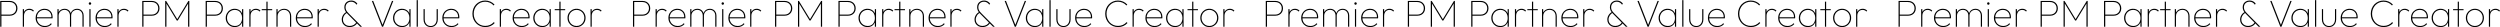 <svg width="10485" height="114" viewBox="0 0 10485 114" fill="none" xmlns="http://www.w3.org/2000/svg">
<path d="M3.4 65.92V61.28H40.2C45.533 61.28 50.28 60.213 54.44 58.08C58.6 55.947 61.853 52.907 64.2 48.96C66.653 45.013 67.88 40.32 67.88 34.88C67.88 29.44 66.653 24.747 64.2 20.8C61.853 16.853 58.6 13.813 54.44 11.68C50.28 9.547 45.533 8.48 40.2 8.48H3.4V3.84H41C47.187 3.84 52.68 5.12 57.48 7.68C62.28 10.24 66.067 13.867 68.84 18.56C71.72 23.147 73.16 28.587 73.16 34.88C73.16 41.173 71.72 46.667 68.84 51.36C66.067 55.947 62.28 59.52 57.48 62.08C52.68 64.64 47.187 65.92 41 65.92H3.4ZM0.84 112V3.84H5.96V112H0.84ZM95.612 112V38.4H100.573V112H95.612ZM100.573 67.04L97.213 66.08C97.213 56.693 99.666 49.493 104.573 44.48C109.586 39.36 115.826 36.8 123.293 36.8C126.919 36.8 130.279 37.44 133.373 38.72C136.573 40 139.506 42.027 142.173 44.8L138.813 48.48C136.573 46.027 134.119 44.267 131.453 43.2C128.893 42.133 125.906 41.6 122.493 41.6C115.986 41.6 110.706 43.84 106.653 48.32C102.599 52.693 100.573 58.933 100.573 67.04ZM187.966 113.6C180.606 113.6 173.993 111.947 168.126 108.64C162.366 105.227 157.78 100.64 154.366 94.88C151.06 89.013 149.406 82.4 149.406 75.04C149.406 67.787 151.006 61.28 154.206 55.52C157.513 49.76 161.993 45.227 167.646 41.92C173.406 38.507 179.86 36.8 187.006 36.8C193.62 36.8 199.433 38.293 204.446 41.28C209.566 44.16 213.566 48.213 216.446 53.44C219.326 58.667 220.766 64.693 220.766 71.52C220.766 71.947 220.713 72.64 220.606 73.6C220.606 74.453 220.5 75.573 220.286 76.96H152.926V72.32H217.086L215.646 73.44C216.073 67.147 215.113 61.6 212.766 56.8C210.42 52 207.006 48.267 202.526 45.6C198.153 42.827 192.926 41.44 186.846 41.44C180.446 41.44 174.793 42.88 169.886 45.76C165.086 48.533 161.3 52.427 158.526 57.44C155.86 62.347 154.526 68.107 154.526 74.72C154.526 81.547 155.913 87.52 158.686 92.64C161.566 97.76 165.566 101.76 170.686 104.64C175.806 107.52 181.78 108.96 188.606 108.96C193.726 108.96 198.42 108 202.686 106.08C207.06 104.16 210.74 101.28 213.726 97.44L217.086 100.8C213.78 104.747 209.566 107.893 204.446 110.24C199.433 112.48 193.94 113.6 187.966 113.6ZM240.925 112V38.4H245.885V112H240.925ZM293.405 112V65.6C293.405 58.347 291.272 52.48 287.005 48C282.738 43.52 277.245 41.28 270.525 41.28C266.045 41.28 261.938 42.293 258.205 44.32C254.472 46.347 251.485 49.173 249.245 52.8C247.005 56.32 245.885 60.48 245.885 65.28L242.525 65.12C242.525 59.467 243.752 54.507 246.205 50.24C248.765 45.973 252.178 42.667 256.445 40.32C260.818 37.973 265.672 36.8 271.005 36.8C276.232 36.8 280.872 37.973 284.925 40.32C289.085 42.667 292.338 45.973 294.685 50.24C297.138 54.507 298.365 59.52 298.365 65.28V112H293.405ZM345.885 112V65.6C345.885 58.347 343.752 52.48 339.485 48C335.218 43.52 329.725 41.28 323.005 41.28C318.525 41.28 314.418 42.293 310.685 44.32C306.952 46.347 303.965 49.173 301.725 52.8C299.485 56.32 298.365 60.48 298.365 65.28L295.005 65.12C295.005 59.36 296.285 54.4 298.845 50.24C301.405 45.973 304.818 42.667 309.085 40.32C313.458 37.973 318.258 36.8 323.485 36.8C328.712 36.8 333.352 37.973 337.405 40.32C341.565 42.667 344.818 46.027 347.165 50.4C349.618 54.667 350.845 59.68 350.845 65.44V112H345.885ZM374.831 112V38.4H379.791V112H374.831ZM377.231 20C375.845 20 374.671 19.467 373.711 18.4C372.751 17.333 372.271 16.107 372.271 14.72C372.271 13.227 372.751 12 373.711 11.04C374.671 10.08 375.845 9.6 377.231 9.6C378.725 9.6 379.951 10.08 380.911 11.04C381.978 12 382.511 13.227 382.511 14.72C382.511 16.107 381.978 17.333 380.911 18.4C379.951 19.467 378.725 20 377.231 20ZM439.373 113.6C432.013 113.6 425.399 111.947 419.533 108.64C413.773 105.227 409.186 100.64 405.773 94.88C402.466 89.013 400.813 82.4 400.813 75.04C400.813 67.787 402.413 61.28 405.613 55.52C408.919 49.76 413.399 45.227 419.053 41.92C424.813 38.507 431.266 36.8 438.413 36.8C445.026 36.8 450.839 38.293 455.853 41.28C460.973 44.16 464.973 48.213 467.853 53.44C470.733 58.667 472.173 64.693 472.173 71.52C472.173 71.947 472.119 72.64 472.013 73.6C472.013 74.453 471.906 75.573 471.693 76.96H404.333V72.32H468.493L467.053 73.44C467.479 67.147 466.519 61.6 464.173 56.8C461.826 52 458.413 48.267 453.933 45.6C449.559 42.827 444.333 41.44 438.253 41.44C431.853 41.44 426.199 42.88 421.293 45.76C416.493 48.533 412.706 52.427 409.933 57.44C407.266 62.347 405.933 68.107 405.933 74.72C405.933 81.547 407.319 87.52 410.093 92.64C412.973 97.76 416.973 101.76 422.093 104.64C427.213 107.52 433.186 108.96 440.013 108.96C445.133 108.96 449.826 108 454.093 106.08C458.466 104.16 462.146 101.28 465.133 97.44L468.493 100.8C465.186 104.747 460.973 107.893 455.853 110.24C450.839 112.48 445.346 113.6 439.373 113.6ZM492.331 112V38.4H497.291V112H492.331ZM497.291 67.04L493.931 66.08C493.931 56.693 496.385 49.493 501.291 44.48C506.305 39.36 512.545 36.8 520.011 36.8C523.638 36.8 526.998 37.44 530.091 38.72C533.291 40 536.225 42.027 538.891 44.8L535.531 48.48C533.291 46.027 530.838 44.267 528.171 43.2C525.611 42.133 522.625 41.6 519.211 41.6C512.705 41.6 507.425 43.84 503.371 48.32C499.318 52.693 497.291 58.933 497.291 67.04ZM599.181 65.92V61.28H635.981C641.315 61.28 646.061 60.213 650.221 58.08C654.381 55.947 657.635 52.907 659.981 48.96C662.435 45.013 663.661 40.32 663.661 34.88C663.661 29.44 662.435 24.747 659.981 20.8C657.635 16.853 654.381 13.813 650.221 11.68C646.061 9.547 641.315 8.48 635.981 8.48H599.181V3.84H636.781C642.968 3.84 648.461 5.12 653.261 7.68C658.061 10.24 661.848 13.867 664.621 18.56C667.501 23.147 668.941 28.587 668.941 34.88C668.941 41.173 667.501 46.667 664.621 51.36C661.848 55.947 658.061 59.52 653.261 62.08C648.461 64.64 642.968 65.92 636.781 65.92H599.181ZM596.621 112V3.84H601.741V112H596.621ZM692.871 112V3.84H696.711L745.191 83.2H741.671L790.151 3.84H793.991V112H788.871V12.48L790.151 12.8L745.351 86.24H741.511L696.711 12.8L697.991 12.48V112H692.871ZM865.119 65.92V61.28H901.919C907.252 61.28 911.999 60.213 916.159 58.08C920.319 55.947 923.572 52.907 925.919 48.96C928.372 45.013 929.599 40.32 929.599 34.88C929.599 29.44 928.372 24.747 925.919 20.8C923.572 16.853 920.319 13.813 916.159 11.68C911.999 9.547 907.252 8.48 901.919 8.48H865.119V3.84H902.719C908.905 3.84 914.399 5.12 919.199 7.68C923.999 10.24 927.785 13.867 930.559 18.56C933.439 23.147 934.879 28.587 934.879 34.88C934.879 41.173 933.439 46.667 930.559 51.36C927.785 55.947 923.999 59.52 919.199 62.08C914.399 64.64 908.905 65.92 902.719 65.92H865.119ZM862.559 112V3.84H867.679V112H862.559ZM984.67 113.6C977.417 113.6 970.91 111.947 965.15 108.64C959.497 105.227 955.017 100.64 951.71 94.88C948.403 89.12 946.75 82.613 946.75 75.36C946.75 68.107 948.403 61.6 951.71 55.84C955.017 49.973 959.497 45.333 965.15 41.92C970.803 38.507 977.203 36.8 984.35 36.8C990.003 36.8 995.07 37.867 999.55 40C1004.14 42.027 1007.92 44.96 1010.91 48.8C1014 52.64 1016.14 57.227 1017.31 62.56V87.68C1016.03 93.013 1013.84 97.653 1010.75 101.6C1007.76 105.44 1004.03 108.427 999.55 110.56C995.177 112.587 990.217 113.6 984.67 113.6ZM985.31 108.96C994.483 108.96 1001.79 105.92 1007.23 99.84C1012.67 93.653 1015.39 85.493 1015.39 75.36C1015.39 68.533 1014.11 62.613 1011.55 57.6C1009.1 52.48 1005.58 48.533 1000.99 45.76C996.403 42.88 991.07 41.44 984.99 41.44C978.59 41.44 972.883 42.933 967.87 45.92C962.963 48.8 959.07 52.8 956.19 57.92C953.31 62.933 951.87 68.693 951.87 75.2C951.87 81.707 953.31 87.52 956.19 92.64C959.07 97.653 963.017 101.653 968.03 104.64C973.15 107.52 978.91 108.96 985.31 108.96ZM1015.23 112V92.32L1016.67 74.08L1015.23 56.32V38.4H1020.19V112H1015.23ZM1045.77 112V38.4H1050.73V112H1045.77ZM1050.73 67.04L1047.37 66.08C1047.37 56.693 1049.82 49.493 1054.73 44.48C1059.74 39.36 1065.98 36.8 1073.45 36.8C1077.08 36.8 1080.44 37.44 1083.53 38.72C1086.73 40 1089.66 42.027 1092.33 44.8L1088.97 48.48C1086.73 46.027 1084.28 44.267 1081.61 43.2C1079.05 42.133 1076.06 41.6 1072.65 41.6C1066.14 41.6 1060.86 43.84 1056.81 48.32C1052.76 52.693 1050.73 58.933 1050.73 67.04ZM1117.29 112V7.04H1122.25V112H1117.29ZM1097.77 42.72V38.4H1141.61V42.72H1097.77ZM1216.32 112V68C1216.32 60 1214.03 53.547 1209.44 48.64C1204.86 43.733 1198.72 41.28 1191.04 41.28C1185.82 41.28 1181.18 42.453 1177.12 44.8C1173.18 47.04 1170.03 50.133 1167.68 54.08C1165.44 58.027 1164.32 62.613 1164.32 67.84L1160.96 65.92C1160.96 60.373 1162.3 55.413 1164.96 51.04C1167.74 46.667 1171.42 43.2 1176 40.64C1180.7 38.08 1185.98 36.8 1191.84 36.8C1197.71 36.8 1202.83 38.133 1207.2 40.8C1211.68 43.467 1215.15 47.147 1217.6 51.84C1220.06 56.533 1221.28 61.92 1221.28 68V112H1216.32ZM1159.36 112V38.4H1164.32V112H1159.36ZM1279.06 113.6C1271.7 113.6 1265.09 111.947 1259.22 108.64C1253.46 105.227 1248.87 100.64 1245.46 94.88C1242.15 89.013 1240.5 82.4 1240.5 75.04C1240.5 67.787 1242.1 61.28 1245.3 55.52C1248.61 49.76 1253.09 45.227 1258.74 41.92C1264.5 38.507 1270.95 36.8 1278.1 36.8C1284.71 36.8 1290.53 38.293 1295.54 41.28C1300.66 44.16 1304.66 48.213 1307.54 53.44C1310.42 58.667 1311.86 64.693 1311.86 71.52C1311.86 71.947 1311.81 72.64 1311.7 73.6C1311.7 74.453 1311.59 75.573 1311.38 76.96H1244.02V72.32H1308.18L1306.74 73.44C1307.17 67.147 1306.21 61.6 1303.86 56.8C1301.51 52 1298.1 48.267 1293.62 45.6C1289.25 42.827 1284.02 41.44 1277.94 41.44C1271.54 41.44 1265.89 42.88 1260.98 45.76C1256.18 48.533 1252.39 52.427 1249.62 57.44C1246.95 62.347 1245.62 68.107 1245.62 74.72C1245.62 81.547 1247.01 87.52 1249.78 92.64C1252.66 97.76 1256.66 101.76 1261.78 104.64C1266.9 107.52 1272.87 108.96 1279.7 108.96C1284.82 108.96 1289.51 108 1293.78 106.08C1298.15 104.16 1301.83 101.28 1304.82 97.44L1308.18 100.8C1304.87 104.747 1300.66 107.893 1295.54 110.24C1290.53 112.48 1285.03 113.6 1279.06 113.6ZM1332.02 112V38.4H1336.98V112H1332.02ZM1336.98 67.04L1333.62 66.08C1333.62 56.693 1336.07 49.493 1340.98 44.48C1345.99 39.36 1352.23 36.8 1359.7 36.8C1363.33 36.8 1366.69 37.44 1369.78 38.72C1372.98 40 1375.91 42.027 1378.58 44.8L1375.22 48.48C1372.98 46.027 1370.53 44.267 1367.86 43.2C1365.3 42.133 1362.31 41.6 1358.9 41.6C1352.39 41.6 1347.11 43.84 1343.06 48.32C1339.01 52.693 1336.98 58.933 1336.98 67.04ZM1510.87 112L1457.75 58.4C1453.06 53.707 1449.59 49.12 1447.35 44.64C1445.22 40.16 1444.15 35.467 1444.15 30.56C1444.15 24.907 1445.32 20 1447.67 15.84C1450.12 11.573 1453.54 8.267 1457.91 5.92C1462.28 3.467 1467.3 2.24 1472.95 2.24C1476.68 2.24 1480.15 2.773 1483.35 3.84C1486.55 4.907 1489.43 6.453 1491.99 8.48C1494.66 10.4 1496.9 12.853 1498.71 15.84L1495.03 19.52C1492.36 15.467 1489.16 12.427 1485.43 10.4C1481.8 8.267 1477.7 7.2 1473.11 7.2C1465.96 7.2 1460.2 9.387 1455.83 13.76C1451.46 18.027 1449.27 23.787 1449.27 31.04C1449.27 35.413 1450.23 39.467 1452.15 43.2C1454.07 46.933 1457.43 51.2 1462.23 56L1518.07 112H1510.87ZM1466.55 113.6C1460.15 113.6 1454.44 112.267 1449.43 109.6C1444.42 106.827 1440.47 103.093 1437.59 98.4C1434.71 93.707 1433.27 88.32 1433.27 82.24C1433.27 75.413 1435.08 69.12 1438.71 63.36C1442.34 57.493 1447.14 53.12 1453.11 50.24L1456.15 53.76C1450.92 56.107 1446.66 59.947 1443.35 65.28C1440.04 70.507 1438.39 76.16 1438.39 82.24C1438.39 87.36 1439.62 91.947 1442.07 96C1444.52 99.947 1447.88 103.093 1452.15 105.44C1456.42 107.68 1461.27 108.8 1466.71 108.8C1472.68 108.8 1478.23 107.413 1483.35 104.64C1488.47 101.76 1492.36 97.867 1495.03 92.96L1498.39 96.32C1496.36 99.84 1493.7 102.933 1490.39 105.6C1487.19 108.16 1483.56 110.133 1479.51 111.52C1475.46 112.907 1471.14 113.6 1466.55 113.6ZM1601.96 112L1559.56 3.84H1565.16L1605.64 107.36H1603.24L1644.04 3.84H1649.48L1606.76 112H1601.96ZM1686.39 113.6C1679.14 113.6 1672.63 111.947 1666.87 108.64C1661.22 105.227 1656.74 100.64 1653.43 94.88C1650.12 89.12 1648.47 82.613 1648.47 75.36C1648.47 68.107 1650.12 61.6 1653.43 55.84C1656.74 49.973 1661.22 45.333 1666.87 41.92C1672.52 38.507 1678.92 36.8 1686.07 36.8C1691.72 36.8 1696.79 37.867 1701.27 40C1705.86 42.027 1709.64 44.96 1712.63 48.8C1715.72 52.64 1717.86 57.227 1719.03 62.56V87.68C1717.75 93.013 1715.56 97.653 1712.47 101.6C1709.48 105.44 1705.75 108.427 1701.27 110.56C1696.9 112.587 1691.94 113.6 1686.39 113.6ZM1687.03 108.96C1696.2 108.96 1703.51 105.92 1708.95 99.84C1714.39 93.653 1717.11 85.493 1717.11 75.36C1717.11 68.533 1715.83 62.613 1713.27 57.6C1710.82 52.48 1707.3 48.533 1702.71 45.76C1698.12 42.88 1692.79 41.44 1686.71 41.44C1680.31 41.44 1674.6 42.933 1669.59 45.92C1664.68 48.8 1660.79 52.8 1657.91 57.92C1655.03 62.933 1653.59 68.693 1653.59 75.2C1653.59 81.707 1655.03 87.52 1657.91 92.64C1660.79 97.653 1664.74 101.653 1669.75 104.64C1674.87 107.52 1680.63 108.96 1687.03 108.96ZM1716.95 112V92.32L1718.39 74.08L1716.95 56.32V38.4H1721.91V112H1716.95ZM1747.49 112V0.64H1752.45V112H1747.49ZM1806.27 113.6C1800.51 113.6 1795.34 112.267 1790.75 109.6C1786.27 106.827 1782.75 103.04 1780.19 98.24C1777.63 93.333 1776.35 87.68 1776.35 81.28V38.4H1781.31V81.12C1781.31 86.56 1782.33 91.413 1784.35 95.68C1786.49 99.84 1789.42 103.147 1793.15 105.6C1796.99 107.947 1801.37 109.12 1806.27 109.12C1813.74 109.12 1819.77 106.507 1824.35 101.28C1828.94 96.053 1831.23 89.333 1831.23 81.12V38.4H1836.19V81.28C1836.19 87.573 1834.91 93.173 1832.35 98.08C1829.79 102.987 1826.27 106.827 1821.79 109.6C1817.31 112.267 1812.14 113.6 1806.27 113.6ZM1893.75 113.6C1886.39 113.6 1879.77 111.947 1873.91 108.64C1868.15 105.227 1863.56 100.64 1860.15 94.88C1856.84 89.013 1855.19 82.4 1855.19 75.04C1855.19 67.787 1856.79 61.28 1859.99 55.52C1863.29 49.76 1867.77 45.227 1873.43 41.92C1879.19 38.507 1885.64 36.8 1892.79 36.8C1899.4 36.8 1905.21 38.293 1910.23 41.28C1915.35 44.16 1919.35 48.213 1922.23 53.44C1925.11 58.667 1926.55 64.693 1926.55 71.52C1926.55 71.947 1926.49 72.64 1926.39 73.6C1926.39 74.453 1926.28 75.573 1926.07 76.96H1858.71V72.32H1922.87L1921.43 73.44C1921.85 67.147 1920.89 61.6 1918.55 56.8C1916.2 52 1912.79 48.267 1908.31 45.6C1903.93 42.827 1898.71 41.44 1892.63 41.44C1886.23 41.44 1880.57 42.88 1875.67 45.76C1870.87 48.533 1867.08 52.427 1864.31 57.44C1861.64 62.347 1860.31 68.107 1860.31 74.72C1860.31 81.547 1861.69 87.52 1864.47 92.64C1867.35 97.76 1871.35 101.76 1876.47 104.64C1881.59 107.52 1887.56 108.96 1894.39 108.96C1899.51 108.96 1904.2 108 1908.47 106.08C1912.84 104.16 1916.52 101.28 1919.51 97.44L1922.87 100.8C1919.56 104.747 1915.35 107.893 1910.23 110.24C1905.21 112.48 1899.72 113.6 1893.75 113.6ZM2035.58 113.6C2027.9 113.6 2020.75 112.213 2014.14 109.44C2007.53 106.56 2001.77 102.56 1996.86 97.44C1991.95 92.32 1988.11 86.4 1985.34 79.68C1982.67 72.853 1981.34 65.547 1981.34 57.76C1981.34 49.867 1982.67 42.56 1985.34 35.84C1988.01 29.12 1991.74 23.253 1996.54 18.24C2001.45 13.227 2007.15 9.333 2013.66 6.56C2020.17 3.68 2027.21 2.24 2034.78 2.24C2042.57 2.24 2049.82 3.733 2056.54 6.72C2063.26 9.707 2069.07 13.867 2073.98 19.2L2070.3 22.88C2066.03 17.973 2060.81 14.133 2054.62 11.36C2048.54 8.587 2041.93 7.2 2034.78 7.2C2027.95 7.2 2021.61 8.48 2015.74 11.04C2009.98 13.6 2004.91 17.173 2000.54 21.76C1996.17 26.347 1992.75 31.733 1990.3 37.92C1987.95 44 1986.78 50.613 1986.78 57.76C1986.78 64.907 1988.01 71.573 1990.46 77.76C1992.91 83.947 1996.27 89.387 2000.54 94.08C2004.91 98.667 2010.03 102.24 2015.9 104.8C2021.87 107.36 2028.27 108.64 2035.1 108.64C2042.35 108.64 2049.07 107.253 2055.26 104.48C2061.55 101.6 2066.83 97.707 2071.1 92.8L2074.78 96.48C2069.98 101.813 2064.22 106.027 2057.5 109.12C2050.78 112.107 2043.47 113.6 2035.58 113.6ZM2096.08 112V38.4H2101.04V112H2096.08ZM2101.04 67.04L2097.68 66.08C2097.68 56.693 2100.13 49.493 2105.04 44.48C2110.05 39.36 2116.29 36.8 2123.76 36.8C2127.39 36.8 2130.75 37.44 2133.84 38.72C2137.04 40 2139.97 42.027 2142.64 44.8L2139.28 48.48C2137.04 46.027 2134.59 44.267 2131.92 43.2C2129.36 42.133 2126.37 41.6 2122.96 41.6C2116.45 41.6 2111.17 43.84 2107.12 48.32C2103.07 52.693 2101.04 58.933 2101.04 67.04ZM2188.44 113.6C2181.08 113.6 2174.46 111.947 2168.6 108.64C2162.84 105.227 2158.25 100.64 2154.84 94.88C2151.53 89.013 2149.88 82.4 2149.88 75.04C2149.88 67.787 2151.48 61.28 2154.68 55.52C2157.98 49.76 2162.46 45.227 2168.12 41.92C2173.88 38.507 2180.33 36.8 2187.48 36.8C2194.09 36.8 2199.9 38.293 2204.92 41.28C2210.04 44.16 2214.04 48.213 2216.92 53.44C2219.8 58.667 2221.24 64.693 2221.24 71.52C2221.24 71.947 2221.18 72.64 2221.08 73.6C2221.08 74.453 2220.97 75.573 2220.76 76.96H2153.4V72.32H2217.56L2216.12 73.44C2216.54 67.147 2215.58 61.6 2213.24 56.8C2210.89 52 2207.48 48.267 2203 45.6C2198.62 42.827 2193.4 41.44 2187.32 41.44C2180.92 41.44 2175.26 42.88 2170.36 45.76C2165.56 48.533 2161.77 52.427 2159 57.44C2156.33 62.347 2155 68.107 2155 74.72C2155 81.547 2156.38 87.52 2159.16 92.64C2162.04 97.76 2166.04 101.76 2171.16 104.64C2176.28 107.52 2182.25 108.96 2189.08 108.96C2194.2 108.96 2198.89 108 2203.16 106.08C2207.53 104.16 2211.21 101.28 2214.2 97.44L2217.56 100.8C2214.25 104.747 2210.04 107.893 2204.92 110.24C2199.9 112.48 2194.41 113.6 2188.44 113.6ZM2274.51 113.6C2267.26 113.6 2260.75 111.947 2254.99 108.64C2249.34 105.227 2244.86 100.64 2241.55 94.88C2238.25 89.12 2236.59 82.613 2236.59 75.36C2236.59 68.107 2238.25 61.6 2241.55 55.84C2244.86 49.973 2249.34 45.333 2254.99 41.92C2260.65 38.507 2267.05 36.8 2274.19 36.8C2279.85 36.8 2284.91 37.867 2289.39 40C2293.98 42.027 2297.77 44.96 2300.75 48.8C2303.85 52.64 2305.98 57.227 2307.15 62.56V87.68C2305.87 93.013 2303.69 97.653 2300.59 101.6C2297.61 105.44 2293.87 108.427 2289.39 110.56C2285.02 112.587 2280.06 113.6 2274.51 113.6ZM2275.15 108.96C2284.33 108.96 2291.63 105.92 2297.07 99.84C2302.51 93.653 2305.23 85.493 2305.23 75.36C2305.23 68.533 2303.95 62.613 2301.39 57.6C2298.94 52.48 2295.42 48.533 2290.83 45.76C2286.25 42.88 2280.91 41.44 2274.83 41.44C2268.43 41.44 2262.73 42.933 2257.71 45.92C2252.81 48.8 2248.91 52.8 2246.03 57.92C2243.15 62.933 2241.71 68.693 2241.71 75.2C2241.71 81.707 2243.15 87.52 2246.03 92.64C2248.91 97.653 2252.86 101.653 2257.87 104.64C2262.99 107.52 2268.75 108.96 2275.15 108.96ZM2305.07 112V92.32L2306.51 74.08L2305.07 56.32V38.4H2310.03V112H2305.07ZM2346.04 112V7.04H2351V112H2346.04ZM2326.52 42.72V38.4H2370.36V42.72H2326.52ZM2418.11 113.6C2410.96 113.6 2404.51 111.893 2398.75 108.48C2393.09 105.067 2388.56 100.427 2385.15 94.56C2381.84 88.693 2380.19 82.133 2380.19 74.88C2380.19 67.733 2381.84 61.28 2385.15 55.52C2388.56 49.76 2393.09 45.227 2398.75 41.92C2404.51 38.507 2410.96 36.8 2418.11 36.8C2425.15 36.8 2431.49 38.507 2437.15 41.92C2442.91 45.227 2447.44 49.76 2450.75 55.52C2454.16 61.28 2455.87 67.733 2455.87 74.88C2455.87 82.24 2454.16 88.853 2450.75 94.72C2447.44 100.48 2442.91 105.067 2437.15 108.48C2431.49 111.893 2425.15 113.6 2418.11 113.6ZM2418.11 108.96C2424.29 108.96 2429.84 107.467 2434.75 104.48C2439.65 101.493 2443.55 97.44 2446.43 92.32C2449.31 87.093 2450.75 81.227 2450.75 74.72C2450.75 68.427 2449.31 62.773 2446.43 57.76C2443.55 52.747 2439.65 48.8 2434.75 45.92C2429.84 42.933 2424.29 41.44 2418.11 41.44C2411.92 41.44 2406.32 42.933 2401.31 45.92C2396.4 48.8 2392.51 52.747 2389.63 57.76C2386.75 62.773 2385.31 68.48 2385.31 74.88C2385.31 81.387 2386.75 87.2 2389.63 92.32C2392.51 97.44 2396.4 101.493 2401.31 104.48C2406.32 107.467 2411.92 108.96 2418.11 108.96ZM2476.71 112V38.4H2481.67V112H2476.71ZM2481.67 67.04L2478.31 66.08C2478.31 56.693 2480.76 49.493 2485.67 44.48C2490.68 39.36 2496.92 36.8 2504.39 36.8C2508.01 36.8 2511.37 37.44 2514.47 38.72C2517.67 40 2520.6 42.027 2523.27 44.8L2519.91 48.48C2517.67 46.027 2515.21 44.267 2512.55 43.2C2509.99 42.133 2507 41.6 2503.59 41.6C2497.08 41.6 2491.8 43.84 2487.75 48.32C2483.69 52.693 2481.67 58.933 2481.67 67.04ZM2657.31 65.92V61.28H2694.11C2699.44 61.28 2704.19 60.213 2708.35 58.08C2712.51 55.947 2715.76 52.907 2718.11 48.96C2720.56 45.013 2721.79 40.32 2721.79 34.88C2721.79 29.44 2720.56 24.747 2718.11 20.8C2715.76 16.853 2712.51 13.813 2708.35 11.68C2704.19 9.547 2699.44 8.48 2694.11 8.48H2657.31V3.84H2694.91C2701.09 3.84 2706.59 5.12 2711.39 7.68C2716.19 10.24 2719.97 13.867 2722.75 18.56C2725.63 23.147 2727.07 28.587 2727.07 34.88C2727.07 41.173 2725.63 46.667 2722.75 51.36C2719.97 55.947 2716.19 59.52 2711.39 62.08C2706.59 64.64 2701.09 65.92 2694.91 65.92H2657.31ZM2654.75 112V3.84H2659.87V112H2654.75ZM2749.52 112V38.4H2754.48V112H2749.52ZM2754.48 67.04L2751.12 66.08C2751.12 56.693 2753.57 49.493 2758.48 44.48C2763.49 39.36 2769.73 36.8 2777.2 36.8C2780.83 36.8 2784.19 37.44 2787.28 38.72C2790.48 40 2793.41 42.027 2796.08 44.8L2792.72 48.48C2790.48 46.027 2788.03 44.267 2785.36 43.2C2782.8 42.133 2779.81 41.6 2776.4 41.6C2769.89 41.6 2764.61 43.84 2760.56 48.32C2756.51 52.693 2754.48 58.933 2754.48 67.04ZM2841.87 113.6C2834.51 113.6 2827.9 111.947 2822.03 108.64C2816.27 105.227 2811.69 100.64 2808.27 94.88C2804.97 89.013 2803.31 82.4 2803.31 75.04C2803.31 67.787 2804.91 61.28 2808.11 55.52C2811.42 49.76 2815.9 45.227 2821.55 41.92C2827.31 38.507 2833.77 36.8 2840.91 36.8C2847.53 36.8 2853.34 38.293 2858.35 41.28C2863.47 44.16 2867.47 48.213 2870.35 53.44C2873.23 58.667 2874.67 64.693 2874.67 71.52C2874.67 71.947 2874.62 72.64 2874.51 73.6C2874.51 74.453 2874.41 75.573 2874.19 76.96H2806.83V72.32H2870.99L2869.55 73.44C2869.98 67.147 2869.02 61.6 2866.67 56.8C2864.33 52 2860.91 48.267 2856.43 45.6C2852.06 42.827 2846.83 41.44 2840.75 41.44C2834.35 41.44 2828.7 42.88 2823.79 45.76C2818.99 48.533 2815.21 52.427 2812.43 57.44C2809.77 62.347 2808.43 68.107 2808.43 74.72C2808.43 81.547 2809.82 87.52 2812.59 92.64C2815.47 97.76 2819.47 101.76 2824.59 104.64C2829.71 107.52 2835.69 108.96 2842.51 108.96C2847.63 108.96 2852.33 108 2856.59 106.08C2860.97 104.16 2864.65 101.28 2867.63 97.44L2870.99 100.8C2867.69 104.747 2863.47 107.893 2858.35 110.24C2853.34 112.48 2847.85 113.6 2841.87 113.6ZM2894.83 112V38.4H2899.79V112H2894.83ZM2947.31 112V65.6C2947.31 58.347 2945.18 52.48 2940.91 48C2936.64 43.52 2931.15 41.28 2924.43 41.28C2919.95 41.28 2915.84 42.293 2912.11 44.32C2908.38 46.347 2905.39 49.173 2903.15 52.8C2900.91 56.32 2899.79 60.48 2899.79 65.28L2896.43 65.12C2896.43 59.467 2897.66 54.507 2900.11 50.24C2902.67 45.973 2906.08 42.667 2910.35 40.32C2914.72 37.973 2919.58 36.8 2924.91 36.8C2930.14 36.8 2934.78 37.973 2938.83 40.32C2942.99 42.667 2946.24 45.973 2948.59 50.24C2951.04 54.507 2952.27 59.52 2952.27 65.28V112H2947.31ZM2999.79 112V65.6C2999.79 58.347 2997.66 52.48 2993.39 48C2989.12 43.52 2983.63 41.28 2976.91 41.28C2972.43 41.28 2968.32 42.293 2964.59 44.32C2960.86 46.347 2957.87 49.173 2955.63 52.8C2953.39 56.32 2952.27 60.48 2952.27 65.28L2948.91 65.12C2948.91 59.36 2950.19 54.4 2952.75 50.24C2955.31 45.973 2958.72 42.667 2962.99 40.32C2967.36 37.973 2972.16 36.8 2977.39 36.8C2982.62 36.8 2987.26 37.973 2991.31 40.32C2995.47 42.667 2998.72 46.027 3001.07 50.4C3003.52 54.667 3004.75 59.68 3004.75 65.44V112H2999.79ZM3028.74 112V38.4H3033.7V112H3028.74ZM3031.14 20C3029.75 20 3028.58 19.467 3027.62 18.4C3026.66 17.333 3026.18 16.107 3026.18 14.72C3026.18 13.227 3026.66 12 3027.62 11.04C3028.58 10.08 3029.75 9.6 3031.14 9.6C3032.63 9.6 3033.86 10.08 3034.82 11.04C3035.88 12 3036.42 13.227 3036.42 14.72C3036.42 16.107 3035.88 17.333 3034.82 18.4C3033.86 19.467 3032.63 20 3031.14 20ZM3093.28 113.6C3085.92 113.6 3079.31 111.947 3073.44 108.64C3067.68 105.227 3063.09 100.64 3059.68 94.88C3056.37 89.013 3054.72 82.4 3054.72 75.04C3054.72 67.787 3056.32 61.28 3059.52 55.52C3062.83 49.76 3067.31 45.227 3072.96 41.92C3078.72 38.507 3085.17 36.8 3092.32 36.8C3098.93 36.8 3104.75 38.293 3109.76 41.28C3114.88 44.16 3118.88 48.213 3121.76 53.44C3124.64 58.667 3126.08 64.693 3126.08 71.52C3126.08 71.947 3126.03 72.64 3125.92 73.6C3125.92 74.453 3125.81 75.573 3125.6 76.96H3058.24V72.32H3122.4L3120.96 73.44C3121.39 67.147 3120.43 61.6 3118.08 56.8C3115.73 52 3112.32 48.267 3107.84 45.6C3103.47 42.827 3098.24 41.44 3092.16 41.44C3085.76 41.44 3080.11 42.88 3075.2 45.76C3070.4 48.533 3066.61 52.427 3063.84 57.44C3061.17 62.347 3059.84 68.107 3059.84 74.72C3059.84 81.547 3061.23 87.52 3064 92.64C3066.88 97.76 3070.88 101.76 3076 104.64C3081.12 107.52 3087.09 108.96 3093.92 108.96C3099.04 108.96 3103.73 108 3108 106.08C3112.37 104.16 3116.05 101.28 3119.04 97.44L3122.4 100.8C3119.09 104.747 3114.88 107.893 3109.76 110.24C3104.75 112.48 3099.25 113.6 3093.28 113.6ZM3146.24 112V38.4H3151.2V112H3146.24ZM3151.2 67.04L3147.84 66.08C3147.84 56.693 3150.29 49.493 3155.2 44.48C3160.21 39.36 3166.45 36.8 3173.92 36.8C3177.54 36.8 3180.9 37.44 3184 38.72C3187.2 40 3190.13 42.027 3192.8 44.8L3189.44 48.48C3187.2 46.027 3184.74 44.267 3182.08 43.2C3179.52 42.133 3176.53 41.6 3173.12 41.6C3166.61 41.6 3161.33 43.84 3157.28 48.32C3153.22 52.693 3151.2 58.933 3151.2 67.04ZM3253.09 65.92V61.28H3289.89C3295.22 61.28 3299.97 60.213 3304.13 58.08C3308.29 55.947 3311.54 52.907 3313.89 48.96C3316.34 45.013 3317.57 40.32 3317.57 34.88C3317.57 29.44 3316.34 24.747 3313.89 20.8C3311.54 16.853 3308.29 13.813 3304.13 11.68C3299.97 9.547 3295.22 8.48 3289.89 8.48H3253.09V3.84H3290.69C3296.87 3.84 3302.37 5.12 3307.17 7.68C3311.97 10.24 3315.75 13.867 3318.53 18.56C3321.41 23.147 3322.85 28.587 3322.85 34.88C3322.85 41.173 3321.41 46.667 3318.53 51.36C3315.75 55.947 3311.97 59.52 3307.17 62.08C3302.37 64.64 3296.87 65.92 3290.69 65.92H3253.09ZM3250.53 112V3.84H3255.65V112H3250.53ZM3346.78 112V3.84H3350.62L3399.1 83.2H3395.58L3444.06 3.84H3447.9V112H3442.78V12.48L3444.06 12.8L3399.26 86.24H3395.42L3350.62 12.8L3351.9 12.48V112H3346.78ZM3519.03 65.92V61.28H3555.83C3561.16 61.28 3565.91 60.213 3570.07 58.08C3574.23 55.947 3577.48 52.907 3579.83 48.96C3582.28 45.013 3583.51 40.32 3583.51 34.88C3583.51 29.44 3582.28 24.747 3579.83 20.8C3577.48 16.853 3574.23 13.813 3570.07 11.68C3565.91 9.547 3561.16 8.48 3555.83 8.48H3519.03V3.84H3556.63C3562.81 3.84 3568.31 5.12 3573.11 7.68C3577.91 10.24 3581.69 13.867 3584.47 18.56C3587.35 23.147 3588.78 28.587 3588.78 34.88C3588.78 41.173 3587.35 46.667 3584.47 51.36C3581.69 55.947 3577.91 59.52 3573.11 62.08C3568.31 64.64 3562.81 65.92 3556.63 65.92H3519.03ZM3516.47 112V3.84H3521.59V112H3516.47ZM3638.58 113.6C3631.32 113.6 3624.82 111.947 3619.06 108.64C3613.4 105.227 3608.92 100.64 3605.62 94.88C3602.31 89.12 3600.66 82.613 3600.66 75.36C3600.66 68.107 3602.31 61.6 3605.62 55.84C3608.92 49.973 3613.4 45.333 3619.06 41.92C3624.71 38.507 3631.11 36.8 3638.26 36.8C3643.91 36.8 3648.98 37.867 3653.46 40C3658.04 42.027 3661.83 44.96 3664.82 48.8C3667.91 52.64 3670.04 57.227 3671.22 62.56V87.68C3669.94 93.013 3667.75 97.653 3664.66 101.6C3661.67 105.44 3657.94 108.427 3653.46 110.56C3649.08 112.587 3644.12 113.6 3638.58 113.6ZM3639.22 108.96C3648.39 108.96 3655.7 105.92 3661.14 99.84C3666.58 93.653 3669.3 85.493 3669.3 75.36C3669.3 68.533 3668.02 62.613 3665.46 57.6C3663 52.48 3659.48 48.533 3654.9 45.76C3650.31 42.88 3644.98 41.44 3638.9 41.44C3632.5 41.44 3626.79 42.933 3621.78 45.92C3616.87 48.8 3612.98 52.8 3610.1 57.92C3607.22 62.933 3605.78 68.693 3605.78 75.2C3605.78 81.707 3607.22 87.52 3610.1 92.64C3612.98 97.653 3616.92 101.653 3621.94 104.64C3627.06 107.52 3632.82 108.96 3639.22 108.96ZM3669.14 112V92.32L3670.58 74.08L3669.14 56.32V38.4H3674.1V112H3669.14ZM3699.68 112V38.4H3704.64V112H3699.68ZM3704.64 67.04L3701.28 66.08C3701.28 56.693 3703.73 49.493 3708.64 44.48C3713.65 39.36 3719.89 36.8 3727.36 36.8C3730.98 36.8 3734.34 37.44 3737.44 38.72C3740.64 40 3743.57 42.027 3746.24 44.8L3742.88 48.48C3740.64 46.027 3738.18 44.267 3735.52 43.2C3732.96 42.133 3729.97 41.6 3726.56 41.6C3720.05 41.6 3714.77 43.84 3710.72 48.32C3706.66 52.693 3704.64 58.933 3704.64 67.04ZM3771.2 112V7.04H3776.16V112H3771.2ZM3751.68 42.72V38.4H3795.52V42.72H3751.68ZM3870.23 112V68C3870.23 60 3867.94 53.547 3863.35 48.64C3858.76 43.733 3852.63 41.28 3844.95 41.28C3839.72 41.28 3835.08 42.453 3831.03 44.8C3827.08 47.04 3823.94 50.133 3821.59 54.08C3819.35 58.027 3818.23 62.613 3818.23 67.84L3814.87 65.92C3814.87 60.373 3816.2 55.413 3818.87 51.04C3821.64 46.667 3825.32 43.2 3829.91 40.64C3834.6 38.08 3839.88 36.8 3845.75 36.8C3851.62 36.8 3856.74 38.133 3861.11 40.8C3865.59 43.467 3869.06 47.147 3871.51 51.84C3873.96 56.533 3875.19 61.92 3875.19 68V112H3870.23ZM3813.27 112V38.4H3818.23V112H3813.27ZM3932.97 113.6C3925.61 113.6 3918.99 111.947 3913.13 108.64C3907.37 105.227 3902.78 100.64 3899.37 94.88C3896.06 89.013 3894.41 82.4 3894.41 75.04C3894.41 67.787 3896.01 61.28 3899.21 55.52C3902.51 49.76 3906.99 45.227 3912.65 41.92C3918.41 38.507 3924.86 36.8 3932.01 36.8C3938.62 36.8 3944.43 38.293 3949.45 41.28C3954.57 44.16 3958.57 48.213 3961.45 53.44C3964.33 58.667 3965.77 64.693 3965.77 71.52C3965.77 71.947 3965.71 72.64 3965.61 73.6C3965.61 74.453 3965.5 75.573 3965.29 76.96H3897.93V72.32H3962.09L3960.65 73.44C3961.07 67.147 3960.11 61.6 3957.77 56.8C3955.42 52 3952.01 48.267 3947.53 45.6C3943.15 42.827 3937.93 41.44 3931.85 41.44C3925.45 41.44 3919.79 42.88 3914.89 45.76C3910.09 48.533 3906.3 52.427 3903.53 57.44C3900.86 62.347 3899.53 68.107 3899.53 74.72C3899.53 81.547 3900.91 87.52 3903.69 92.64C3906.57 97.76 3910.57 101.76 3915.69 104.64C3920.81 107.52 3926.78 108.96 3933.61 108.96C3938.73 108.96 3943.42 108 3947.69 106.08C3952.06 104.16 3955.74 101.28 3958.73 97.44L3962.09 100.8C3958.78 104.747 3954.57 107.893 3949.45 110.24C3944.43 112.48 3938.94 113.6 3932.97 113.6ZM3985.93 112V38.4H3990.89V112H3985.93ZM3990.89 67.04L3987.53 66.08C3987.53 56.693 3989.98 49.493 3994.89 44.48C3999.9 39.36 4006.14 36.8 4013.61 36.8C4017.23 36.8 4020.59 37.44 4023.69 38.72C4026.89 40 4029.82 42.027 4032.49 44.8L4029.13 48.48C4026.89 46.027 4024.43 44.267 4021.77 43.2C4019.21 42.133 4016.22 41.6 4012.81 41.6C4006.3 41.6 4001.02 43.84 3996.97 48.32C3992.91 52.693 3990.89 58.933 3990.89 67.04ZM4164.77 112L4111.66 58.4C4106.96 53.707 4103.5 49.12 4101.26 44.64C4099.12 40.16 4098.06 35.467 4098.06 30.56C4098.06 24.907 4099.23 20 4101.58 15.84C4104.03 11.573 4107.44 8.267 4111.82 5.92C4116.19 3.467 4121.2 2.24 4126.86 2.24C4130.59 2.24 4134.06 2.773 4137.26 3.84C4140.46 4.907 4143.34 6.453 4145.9 8.48C4148.56 10.4 4150.8 12.853 4152.62 15.84L4148.94 19.52C4146.27 15.467 4143.07 12.427 4139.34 10.4C4135.71 8.267 4131.6 7.2 4127.02 7.2C4119.87 7.2 4114.11 9.387 4109.74 13.76C4105.36 18.027 4103.18 23.787 4103.18 31.04C4103.18 35.413 4104.14 39.467 4106.06 43.2C4107.98 46.933 4111.34 51.2 4116.14 56L4171.98 112H4164.77ZM4120.46 113.6C4114.06 113.6 4108.35 112.267 4103.34 109.6C4098.32 106.827 4094.38 103.093 4091.5 98.4C4088.62 93.707 4087.18 88.32 4087.18 82.24C4087.18 75.413 4088.99 69.12 4092.62 63.36C4096.24 57.493 4101.04 53.12 4107.02 50.24L4110.06 53.76C4104.83 56.107 4100.56 59.947 4097.26 65.28C4093.95 70.507 4092.3 76.16 4092.3 82.24C4092.3 87.36 4093.52 91.947 4095.98 96C4098.43 99.947 4101.79 103.093 4106.06 105.44C4110.32 107.68 4115.18 108.8 4120.62 108.8C4126.59 108.8 4132.14 107.413 4137.26 104.64C4142.38 101.76 4146.27 97.867 4148.94 92.96L4152.3 96.32C4150.27 99.84 4147.6 102.933 4144.3 105.6C4141.1 108.16 4137.47 110.133 4133.42 111.52C4129.36 112.907 4125.04 113.6 4120.46 113.6ZM4255.87 112L4213.47 3.84H4219.07L4259.55 107.36H4257.15L4297.95 3.84H4303.39L4260.67 112H4255.87ZM4340.3 113.6C4333.04 113.6 4326.54 111.947 4320.78 108.64C4315.12 105.227 4310.64 100.64 4307.34 94.88C4304.03 89.12 4302.38 82.613 4302.38 75.36C4302.38 68.107 4304.03 61.6 4307.34 55.84C4310.64 49.973 4315.12 45.333 4320.78 41.92C4326.43 38.507 4332.83 36.8 4339.98 36.8C4345.63 36.8 4350.7 37.867 4355.18 40C4359.76 42.027 4363.55 44.96 4366.54 48.8C4369.63 52.64 4371.76 57.227 4372.94 62.56V87.68C4371.66 93.013 4369.47 97.653 4366.38 101.6C4363.39 105.44 4359.66 108.427 4355.18 110.56C4350.8 112.587 4345.84 113.6 4340.3 113.6ZM4340.94 108.96C4350.11 108.96 4357.42 105.92 4362.86 99.84C4368.3 93.653 4371.02 85.493 4371.02 75.36C4371.02 68.533 4369.74 62.613 4367.18 57.6C4364.72 52.48 4361.2 48.533 4356.62 45.76C4352.03 42.88 4346.7 41.44 4340.62 41.44C4334.22 41.44 4328.51 42.933 4323.5 45.92C4318.59 48.8 4314.7 52.8 4311.82 57.92C4308.94 62.933 4307.5 68.693 4307.5 75.2C4307.5 81.707 4308.94 87.52 4311.82 92.64C4314.7 97.653 4318.64 101.653 4323.66 104.64C4328.78 107.52 4334.54 108.96 4340.94 108.96ZM4370.86 112V92.32L4372.3 74.08L4370.86 56.32V38.4H4375.82V112H4370.86ZM4401.39 112V0.64H4406.35V112H4401.39ZM4460.18 113.6C4454.42 113.6 4449.25 112.267 4444.66 109.6C4440.18 106.827 4436.66 103.04 4434.1 98.24C4431.54 93.333 4430.26 87.68 4430.26 81.28V38.4H4435.22V81.12C4435.22 86.56 4436.23 91.413 4438.26 95.68C4440.39 99.84 4443.33 103.147 4447.06 105.6C4450.9 107.947 4455.27 109.12 4460.18 109.12C4467.65 109.12 4473.67 106.507 4478.26 101.28C4482.85 96.053 4485.14 89.333 4485.14 81.12V38.4H4490.1V81.28C4490.1 87.573 4488.82 93.173 4486.26 98.08C4483.7 102.987 4480.18 106.827 4475.7 109.6C4471.22 112.267 4466.05 113.6 4460.18 113.6ZM4547.65 113.6C4540.29 113.6 4533.68 111.947 4527.81 108.64C4522.05 105.227 4517.47 100.64 4514.05 94.88C4510.75 89.013 4509.09 82.4 4509.09 75.04C4509.09 67.787 4510.69 61.28 4513.89 55.52C4517.2 49.76 4521.68 45.227 4527.33 41.92C4533.09 38.507 4539.55 36.8 4546.69 36.8C4553.31 36.8 4559.12 38.293 4564.13 41.28C4569.25 44.16 4573.25 48.213 4576.13 53.44C4579.01 58.667 4580.45 64.693 4580.45 71.52C4580.45 71.947 4580.4 72.64 4580.29 73.6C4580.29 74.453 4580.19 75.573 4579.97 76.96H4512.61V72.32H4576.77L4575.33 73.44C4575.76 67.147 4574.8 61.6 4572.45 56.8C4570.11 52 4566.69 48.267 4562.21 45.6C4557.84 42.827 4552.61 41.44 4546.53 41.44C4540.13 41.44 4534.48 42.88 4529.57 45.76C4524.77 48.533 4520.99 52.427 4518.21 57.44C4515.55 62.347 4514.21 68.107 4514.21 74.72C4514.21 81.547 4515.6 87.52 4518.37 92.64C4521.25 97.76 4525.25 101.76 4530.37 104.64C4535.49 107.52 4541.47 108.96 4548.29 108.96C4553.41 108.96 4558.11 108 4562.37 106.08C4566.75 104.16 4570.43 101.28 4573.41 97.44L4576.77 100.8C4573.47 104.747 4569.25 107.893 4564.13 110.24C4559.12 112.48 4553.63 113.6 4547.65 113.6ZM4689.49 113.6C4681.81 113.6 4674.66 112.213 4668.05 109.44C4661.43 106.56 4655.67 102.56 4650.77 97.44C4645.86 92.32 4642.02 86.4 4639.25 79.68C4636.58 72.853 4635.25 65.547 4635.25 57.76C4635.25 49.867 4636.58 42.56 4639.25 35.84C4641.91 29.12 4645.65 23.253 4650.45 18.24C4655.35 13.227 4661.06 9.333 4667.57 6.56C4674.07 3.68 4681.11 2.24 4688.69 2.24C4696.47 2.24 4703.73 3.733 4710.45 6.72C4717.17 9.707 4722.98 13.867 4727.89 19.2L4724.21 22.88C4719.94 17.973 4714.71 14.133 4708.53 11.36C4702.45 8.587 4695.83 7.2 4688.69 7.2C4681.86 7.2 4675.51 8.48 4669.65 11.04C4663.89 13.6 4658.82 17.173 4654.45 21.76C4650.07 26.347 4646.66 31.733 4644.21 37.92C4641.86 44 4640.69 50.613 4640.69 57.76C4640.69 64.907 4641.91 71.573 4644.37 77.76C4646.82 83.947 4650.18 89.387 4654.45 94.08C4658.82 98.667 4663.94 102.24 4669.81 104.8C4675.78 107.36 4682.18 108.64 4689.01 108.64C4696.26 108.64 4702.98 107.253 4709.17 104.48C4715.46 101.6 4720.74 97.707 4725.01 92.8L4728.69 96.48C4723.89 101.813 4718.13 106.027 4711.41 109.12C4704.69 112.107 4697.38 113.6 4689.49 113.6ZM4749.99 112V38.4H4754.95V112H4749.99ZM4754.95 67.04L4751.59 66.08C4751.59 56.693 4754.04 49.493 4758.95 44.48C4763.96 39.36 4770.2 36.8 4777.67 36.8C4781.29 36.8 4784.65 37.44 4787.75 38.72C4790.95 40 4793.88 42.027 4796.55 44.8L4793.19 48.48C4790.95 46.027 4788.49 44.267 4785.83 43.2C4783.27 42.133 4780.28 41.6 4776.87 41.6C4770.36 41.6 4765.08 43.84 4761.03 48.32C4756.97 52.693 4754.95 58.933 4754.95 67.04ZM4842.34 113.6C4834.98 113.6 4828.37 111.947 4822.5 108.64C4816.74 105.227 4812.15 100.64 4808.74 94.88C4805.43 89.013 4803.78 82.4 4803.78 75.04C4803.78 67.787 4805.38 61.28 4808.58 55.52C4811.89 49.76 4816.37 45.227 4822.02 41.92C4827.78 38.507 4834.23 36.8 4841.38 36.8C4847.99 36.8 4853.81 38.293 4858.82 41.28C4863.94 44.16 4867.94 48.213 4870.82 53.44C4873.7 58.667 4875.14 64.693 4875.14 71.52C4875.14 71.947 4875.09 72.64 4874.98 73.6C4874.98 74.453 4874.87 75.573 4874.66 76.96H4807.3V72.32H4871.46L4870.02 73.44C4870.45 67.147 4869.49 61.6 4867.14 56.8C4864.79 52 4861.38 48.267 4856.9 45.6C4852.53 42.827 4847.3 41.44 4841.22 41.44C4834.82 41.44 4829.17 42.88 4824.26 45.76C4819.46 48.533 4815.67 52.427 4812.9 57.44C4810.23 62.347 4808.9 68.107 4808.9 74.72C4808.9 81.547 4810.29 87.52 4813.06 92.64C4815.94 97.76 4819.94 101.76 4825.06 104.64C4830.18 107.52 4836.15 108.96 4842.98 108.96C4848.1 108.96 4852.79 108 4857.06 106.08C4861.43 104.16 4865.11 101.28 4868.1 97.44L4871.46 100.8C4868.15 104.747 4863.94 107.893 4858.82 110.24C4853.81 112.48 4848.31 113.6 4842.34 113.6ZM4928.42 113.6C4921.17 113.6 4914.66 111.947 4908.9 108.64C4903.25 105.227 4898.77 100.64 4895.46 94.88C4892.15 89.12 4890.5 82.613 4890.5 75.36C4890.5 68.107 4892.15 61.6 4895.46 55.84C4898.77 49.973 4903.25 45.333 4908.9 41.92C4914.55 38.507 4920.95 36.8 4928.1 36.8C4933.75 36.8 4938.82 37.867 4943.3 40C4947.89 42.027 4951.67 44.96 4954.66 48.8C4957.75 52.64 4959.89 57.227 4961.06 62.56V87.68C4959.78 93.013 4957.59 97.653 4954.5 101.6C4951.51 105.44 4947.78 108.427 4943.3 110.56C4938.93 112.587 4933.97 113.6 4928.42 113.6ZM4929.06 108.96C4938.23 108.96 4945.54 105.92 4950.98 99.84C4956.42 93.653 4959.14 85.493 4959.14 75.36C4959.14 68.533 4957.86 62.613 4955.3 57.6C4952.85 52.48 4949.33 48.533 4944.74 45.76C4940.15 42.88 4934.82 41.44 4928.74 41.44C4922.34 41.44 4916.63 42.933 4911.62 45.92C4906.71 48.8 4902.82 52.8 4899.94 57.92C4897.06 62.933 4895.62 68.693 4895.62 75.2C4895.62 81.707 4897.06 87.52 4899.94 92.64C4902.82 97.653 4906.77 101.653 4911.78 104.64C4916.9 107.52 4922.66 108.96 4929.06 108.96ZM4958.98 112V92.32L4960.42 74.08L4958.98 56.32V38.4H4963.94V112H4958.98ZM4999.95 112V7.04H5004.91V112H4999.95ZM4980.43 42.72V38.4H5024.27V42.72H4980.43ZM5072.01 113.6C5064.87 113.6 5058.41 111.893 5052.65 108.48C5047 105.067 5042.47 100.427 5039.05 94.56C5035.75 88.693 5034.09 82.133 5034.09 74.88C5034.09 67.733 5035.75 61.28 5039.05 55.52C5042.47 49.76 5047 45.227 5052.65 41.92C5058.41 38.507 5064.87 36.8 5072.01 36.8C5079.05 36.8 5085.4 38.507 5091.05 41.92C5096.81 45.227 5101.35 49.76 5104.65 55.52C5108.07 61.28 5109.77 67.733 5109.77 74.88C5109.77 82.24 5108.07 88.853 5104.65 94.72C5101.35 100.48 5096.81 105.067 5091.05 108.48C5085.4 111.893 5079.05 113.6 5072.01 113.6ZM5072.01 108.96C5078.2 108.96 5083.75 107.467 5088.65 104.48C5093.56 101.493 5097.45 97.44 5100.33 92.32C5103.21 87.093 5104.65 81.227 5104.65 74.72C5104.65 68.427 5103.21 62.773 5100.33 57.76C5097.45 52.747 5093.56 48.8 5088.65 45.92C5083.75 42.933 5078.2 41.44 5072.01 41.44C5065.83 41.44 5060.23 42.933 5055.21 45.92C5050.31 48.8 5046.41 52.747 5043.53 57.76C5040.65 62.773 5039.21 68.48 5039.21 74.88C5039.21 81.387 5040.65 87.2 5043.53 92.32C5046.41 97.44 5050.31 101.493 5055.21 104.48C5060.23 107.467 5065.83 108.96 5072.01 108.96ZM5130.61 112V38.4H5135.57V112H5130.61ZM5135.57 67.04L5132.21 66.08C5132.21 56.693 5134.67 49.493 5139.57 44.48C5144.59 39.36 5150.83 36.8 5158.29 36.8C5161.92 36.8 5165.28 37.44 5168.37 38.72C5171.57 40 5174.51 42.027 5177.17 44.8L5173.81 48.48C5171.57 46.027 5169.12 44.267 5166.45 43.2C5163.89 42.133 5160.91 41.6 5157.49 41.6C5150.99 41.6 5145.71 43.84 5141.65 48.32C5137.6 52.693 5135.57 58.933 5135.57 67.04ZM5311.21 65.92V61.28H5348.01C5353.35 61.28 5358.09 60.213 5362.25 58.08C5366.41 55.947 5369.67 52.907 5372.01 48.96C5374.47 45.013 5375.69 40.32 5375.69 34.88C5375.69 29.44 5374.47 24.747 5372.01 20.8C5369.67 16.853 5366.41 13.813 5362.25 11.68C5358.09 9.547 5353.35 8.48 5348.01 8.48H5311.21V3.84H5348.81C5355 3.84 5360.49 5.12 5365.29 7.68C5370.09 10.24 5373.88 13.867 5376.65 18.56C5379.53 23.147 5380.97 28.587 5380.97 34.88C5380.97 41.173 5379.53 46.667 5376.65 51.36C5373.88 55.947 5370.09 59.52 5365.29 62.08C5360.49 64.64 5355 65.92 5348.81 65.92H5311.21ZM5308.65 112V3.84H5313.77V112H5308.65ZM5403.43 112V38.4H5408.39V112H5403.43ZM5408.39 67.04L5405.03 66.08C5405.03 56.693 5407.48 49.493 5412.39 44.48C5417.4 39.36 5423.64 36.8 5431.11 36.8C5434.73 36.8 5438.09 37.44 5441.19 38.72C5444.39 40 5447.32 42.027 5449.99 44.8L5446.63 48.48C5444.39 46.027 5441.93 44.267 5439.27 43.2C5436.71 42.133 5433.72 41.6 5430.31 41.6C5423.8 41.6 5418.52 43.84 5414.47 48.32C5410.41 52.693 5408.39 58.933 5408.39 67.04ZM5495.78 113.6C5488.42 113.6 5481.81 111.947 5475.94 108.64C5470.18 105.227 5465.59 100.64 5462.18 94.88C5458.87 89.013 5457.22 82.4 5457.22 75.04C5457.22 67.787 5458.82 61.28 5462.02 55.52C5465.33 49.76 5469.81 45.227 5475.46 41.92C5481.22 38.507 5487.67 36.8 5494.82 36.8C5501.43 36.8 5507.25 38.293 5512.26 41.28C5517.38 44.16 5521.38 48.213 5524.26 53.44C5527.14 58.667 5528.58 64.693 5528.58 71.52C5528.58 71.947 5528.53 72.64 5528.42 73.6C5528.42 74.453 5528.31 75.573 5528.1 76.96H5460.74V72.32H5524.9L5523.46 73.44C5523.89 67.147 5522.93 61.6 5520.58 56.8C5518.23 52 5514.82 48.267 5510.34 45.6C5505.97 42.827 5500.74 41.44 5494.66 41.44C5488.26 41.44 5482.61 42.88 5477.7 45.76C5472.9 48.533 5469.11 52.427 5466.34 57.44C5463.67 62.347 5462.34 68.107 5462.34 74.72C5462.34 81.547 5463.73 87.52 5466.5 92.64C5469.38 97.76 5473.38 101.76 5478.5 104.64C5483.62 107.52 5489.59 108.96 5496.42 108.96C5501.54 108.96 5506.23 108 5510.5 106.08C5514.87 104.16 5518.55 101.28 5521.54 97.44L5524.9 100.8C5521.59 104.747 5517.38 107.893 5512.26 110.24C5507.25 112.48 5501.75 113.6 5495.78 113.6ZM5548.74 112V38.4H5553.7V112H5548.74ZM5601.22 112V65.6C5601.22 58.347 5599.08 52.48 5594.82 48C5590.55 43.52 5585.06 41.28 5578.34 41.28C5573.86 41.28 5569.75 42.293 5566.02 44.32C5562.28 46.347 5559.3 49.173 5557.06 52.8C5554.82 56.32 5553.7 60.48 5553.7 65.28L5550.34 65.12C5550.34 59.467 5551.56 54.507 5554.02 50.24C5556.58 45.973 5559.99 42.667 5564.26 40.32C5568.63 37.973 5573.48 36.8 5578.82 36.8C5584.04 36.8 5588.68 37.973 5592.74 40.32C5596.9 42.667 5600.15 45.973 5602.5 50.24C5604.95 54.507 5606.18 59.52 5606.18 65.28V112H5601.22ZM5653.7 112V65.6C5653.7 58.347 5651.56 52.48 5647.3 48C5643.03 43.52 5637.54 41.28 5630.82 41.28C5626.34 41.28 5622.23 42.293 5618.5 44.32C5614.76 46.347 5611.78 49.173 5609.54 52.8C5607.3 56.32 5606.18 60.48 5606.18 65.28L5602.82 65.12C5602.82 59.36 5604.1 54.4 5606.66 50.24C5609.22 45.973 5612.63 42.667 5616.9 40.32C5621.27 37.973 5626.07 36.8 5631.3 36.8C5636.52 36.8 5641.16 37.973 5645.22 40.32C5649.38 42.667 5652.63 46.027 5654.98 50.4C5657.43 54.667 5658.66 59.68 5658.66 65.44V112H5653.7ZM5682.64 112V38.4H5687.6V112H5682.64ZM5685.04 20C5683.66 20 5682.48 19.467 5681.52 18.4C5680.56 17.333 5680.08 16.107 5680.08 14.72C5680.08 13.227 5680.56 12 5681.52 11.04C5682.48 10.08 5683.66 9.6 5685.04 9.6C5686.54 9.6 5687.76 10.08 5688.72 11.04C5689.79 12 5690.32 13.227 5690.32 14.72C5690.32 16.107 5689.79 17.333 5688.72 18.4C5687.76 19.467 5686.54 20 5685.04 20ZM5747.19 113.6C5739.83 113.6 5733.21 111.947 5727.35 108.64C5721.59 105.227 5717 100.64 5713.59 94.88C5710.28 89.013 5708.63 82.4 5708.63 75.04C5708.63 67.787 5710.23 61.28 5713.43 55.52C5716.73 49.76 5721.21 45.227 5726.87 41.92C5732.63 38.507 5739.08 36.8 5746.23 36.8C5752.84 36.8 5758.65 38.293 5763.67 41.28C5768.79 44.16 5772.79 48.213 5775.67 53.44C5778.55 58.667 5779.99 64.693 5779.99 71.52C5779.99 71.947 5779.93 72.64 5779.83 73.6C5779.83 74.453 5779.72 75.573 5779.51 76.96H5712.15V72.32H5776.31L5774.87 73.44C5775.29 67.147 5774.33 61.6 5771.99 56.8C5769.64 52 5766.23 48.267 5761.75 45.6C5757.37 42.827 5752.15 41.44 5746.07 41.44C5739.67 41.44 5734.01 42.88 5729.11 45.76C5724.31 48.533 5720.52 52.427 5717.75 57.44C5715.08 62.347 5713.75 68.107 5713.75 74.72C5713.75 81.547 5715.13 87.52 5717.91 92.64C5720.79 97.76 5724.79 101.76 5729.91 104.64C5735.03 107.52 5741 108.96 5747.83 108.96C5752.95 108.96 5757.64 108 5761.91 106.08C5766.28 104.16 5769.96 101.28 5772.95 97.44L5776.31 100.8C5773 104.747 5768.79 107.893 5763.67 110.24C5758.65 112.48 5753.16 113.6 5747.19 113.6ZM5800.14 112V38.4H5805.1V112H5800.14ZM5805.1 67.04L5801.74 66.08C5801.74 56.693 5804.2 49.493 5809.1 44.48C5814.12 39.36 5820.36 36.8 5827.82 36.8C5831.45 36.8 5834.81 37.44 5837.9 38.72C5841.1 40 5844.04 42.027 5846.7 44.8L5843.34 48.48C5841.1 46.027 5838.65 44.267 5835.98 43.2C5833.42 42.133 5830.44 41.6 5827.02 41.6C5820.52 41.6 5815.24 43.84 5811.18 48.32C5807.13 52.693 5805.1 58.933 5805.1 67.04ZM5906.99 65.92V61.28H5943.79C5949.13 61.28 5953.87 60.213 5958.03 58.08C5962.19 55.947 5965.45 52.907 5967.79 48.96C5970.25 45.013 5971.47 40.32 5971.47 34.88C5971.47 29.44 5970.25 24.747 5967.79 20.8C5965.45 16.853 5962.19 13.813 5958.03 11.68C5953.87 9.547 5949.13 8.48 5943.79 8.48H5906.99V3.84H5944.59C5950.78 3.84 5956.27 5.12 5961.07 7.68C5965.87 10.24 5969.66 13.867 5972.43 18.56C5975.31 23.147 5976.75 28.587 5976.75 34.88C5976.75 41.173 5975.31 46.667 5972.43 51.36C5969.66 55.947 5965.87 59.52 5961.07 62.08C5956.27 64.64 5950.78 65.92 5944.59 65.92H5906.99ZM5904.43 112V3.84H5909.55V112H5904.43ZM6000.68 112V3.84H6004.52L6053 83.2H6049.48L6097.96 3.84H6101.8V112H6096.68V12.48L6097.96 12.8L6053.16 86.24H6049.32L6004.52 12.8L6005.8 12.48V112H6000.68ZM6172.93 65.92V61.28H6209.73C6215.06 61.28 6219.81 60.213 6223.97 58.08C6228.13 55.947 6231.38 52.907 6233.73 48.96C6236.18 45.013 6237.41 40.32 6237.41 34.88C6237.41 29.44 6236.18 24.747 6233.73 20.8C6231.38 16.853 6228.13 13.813 6223.97 11.68C6219.81 9.547 6215.06 8.48 6209.73 8.48H6172.93V3.84H6210.53C6216.72 3.84 6222.21 5.12 6227.01 7.68C6231.81 10.24 6235.6 13.867 6238.37 18.56C6241.25 23.147 6242.69 28.587 6242.69 34.88C6242.69 41.173 6241.25 46.667 6238.37 51.36C6235.6 55.947 6231.81 59.52 6227.01 62.08C6222.21 64.64 6216.72 65.92 6210.53 65.92H6172.93ZM6170.37 112V3.84H6175.49V112H6170.37ZM6292.48 113.6C6285.23 113.6 6278.72 111.947 6272.96 108.64C6267.31 105.227 6262.83 100.64 6259.52 94.88C6256.22 89.12 6254.56 82.613 6254.56 75.36C6254.56 68.107 6256.22 61.6 6259.52 55.84C6262.83 49.973 6267.31 45.333 6272.96 41.92C6278.62 38.507 6285.02 36.8 6292.16 36.8C6297.82 36.8 6302.88 37.867 6307.36 40C6311.95 42.027 6315.74 44.96 6318.72 48.8C6321.82 52.64 6323.95 57.227 6325.12 62.56V87.68C6323.84 93.013 6321.66 97.653 6318.56 101.6C6315.58 105.44 6311.84 108.427 6307.36 110.56C6302.99 112.587 6298.03 113.6 6292.48 113.6ZM6293.12 108.96C6302.3 108.96 6309.6 105.92 6315.04 99.84C6320.48 93.653 6323.2 85.493 6323.2 75.36C6323.2 68.533 6321.92 62.613 6319.36 57.6C6316.91 52.48 6313.39 48.533 6308.8 45.76C6304.22 42.88 6298.88 41.44 6292.8 41.44C6286.4 41.44 6280.7 42.933 6275.68 45.92C6270.78 48.8 6266.88 52.8 6264 57.92C6261.12 62.933 6259.68 68.693 6259.68 75.2C6259.68 81.707 6261.12 87.52 6264 92.64C6266.88 97.653 6270.83 101.653 6275.84 104.64C6280.96 107.52 6286.72 108.96 6293.12 108.96ZM6323.04 112V92.32L6324.48 74.08L6323.04 56.32V38.4H6328V112H6323.04ZM6353.58 112V38.4H6358.54V112H6353.58ZM6358.54 67.04L6355.18 66.08C6355.18 56.693 6357.63 49.493 6362.54 44.48C6367.55 39.36 6373.79 36.8 6381.26 36.8C6384.89 36.8 6388.25 37.44 6391.34 38.72C6394.54 40 6397.47 42.027 6400.14 44.8L6396.78 48.48C6394.54 46.027 6392.09 44.267 6389.42 43.2C6386.86 42.133 6383.87 41.6 6380.46 41.6C6373.95 41.6 6368.67 43.84 6364.62 48.32C6360.57 52.693 6358.54 58.933 6358.54 67.04ZM6425.11 112V7.04H6430.07V112H6425.11ZM6405.59 42.72V38.4H6449.43V42.72H6405.59ZM6524.14 112V68C6524.14 60 6521.84 53.547 6517.26 48.64C6512.67 43.733 6506.54 41.28 6498.86 41.28C6493.63 41.28 6488.99 42.453 6484.94 44.8C6480.99 47.04 6477.84 50.133 6475.49 54.08C6473.26 58.027 6472.14 62.613 6472.14 67.84L6468.78 65.92C6468.78 60.373 6470.11 55.413 6472.78 51.04C6475.55 46.667 6479.23 43.2 6483.82 40.64C6488.51 38.08 6493.79 36.8 6499.66 36.8C6505.52 36.8 6510.64 38.133 6515.02 40.8C6519.5 43.467 6522.96 47.147 6525.42 51.84C6527.87 56.533 6529.1 61.92 6529.1 68V112H6524.14ZM6467.18 112V38.4H6472.14V112H6467.18ZM6586.87 113.6C6579.51 113.6 6572.9 111.947 6567.03 108.64C6561.27 105.227 6556.69 100.64 6553.27 94.88C6549.97 89.013 6548.31 82.4 6548.31 75.04C6548.31 67.787 6549.91 61.28 6553.11 55.52C6556.42 49.76 6560.9 45.227 6566.55 41.92C6572.31 38.507 6578.77 36.8 6585.91 36.8C6592.53 36.8 6598.34 38.293 6603.35 41.28C6608.47 44.16 6612.47 48.213 6615.35 53.44C6618.23 58.667 6619.67 64.693 6619.67 71.52C6619.67 71.947 6619.62 72.64 6619.51 73.6C6619.51 74.453 6619.41 75.573 6619.19 76.96H6551.83V72.32H6615.99L6614.55 73.44C6614.98 67.147 6614.02 61.6 6611.67 56.8C6609.33 52 6605.91 48.267 6601.43 45.6C6597.06 42.827 6591.83 41.44 6585.75 41.44C6579.35 41.44 6573.7 42.88 6568.79 45.76C6563.99 48.533 6560.21 52.427 6557.43 57.44C6554.77 62.347 6553.43 68.107 6553.43 74.72C6553.43 81.547 6554.82 87.52 6557.59 92.64C6560.47 97.76 6564.47 101.76 6569.59 104.64C6574.71 107.52 6580.69 108.96 6587.51 108.96C6592.63 108.96 6597.33 108 6601.59 106.08C6605.97 104.16 6609.65 101.28 6612.63 97.44L6615.99 100.8C6612.69 104.747 6608.47 107.893 6603.35 110.24C6598.34 112.48 6592.85 113.6 6586.87 113.6ZM6639.83 112V38.4H6644.79V112H6639.83ZM6644.79 67.04L6641.43 66.08C6641.43 56.693 6643.88 49.493 6648.79 44.48C6653.8 39.36 6660.04 36.8 6667.51 36.8C6671.14 36.8 6674.5 37.44 6677.59 38.72C6680.79 40 6683.72 42.027 6686.39 44.8L6683.03 48.48C6680.79 46.027 6678.34 44.267 6675.67 43.2C6673.11 42.133 6670.12 41.6 6666.71 41.6C6660.2 41.6 6654.92 43.84 6650.87 48.32C6646.82 52.693 6644.79 58.933 6644.79 67.04ZM6818.68 112L6765.56 58.4C6760.87 53.707 6757.4 49.12 6755.16 44.64C6753.03 40.16 6751.96 35.467 6751.96 30.56C6751.96 24.907 6753.13 20 6755.48 15.84C6757.93 11.573 6761.35 8.267 6765.72 5.92C6770.09 3.467 6775.11 2.24 6780.76 2.24C6784.49 2.24 6787.96 2.773 6791.16 3.84C6794.36 4.907 6797.24 6.453 6799.8 8.48C6802.47 10.4 6804.71 12.853 6806.52 15.84L6802.84 19.52C6800.17 15.467 6796.97 12.427 6793.24 10.4C6789.61 8.267 6785.51 7.2 6780.92 7.2C6773.77 7.2 6768.01 9.387 6763.64 13.76C6759.27 18.027 6757.08 23.787 6757.08 31.04C6757.08 35.413 6758.04 39.467 6759.96 43.2C6761.88 46.933 6765.24 51.2 6770.04 56L6825.88 112H6818.68ZM6774.36 113.6C6767.96 113.6 6762.25 112.267 6757.24 109.6C6752.23 106.827 6748.28 103.093 6745.4 98.4C6742.52 93.707 6741.08 88.32 6741.08 82.24C6741.08 75.413 6742.89 69.12 6746.52 63.36C6750.15 57.493 6754.95 53.12 6760.92 50.24L6763.96 53.76C6758.73 56.107 6754.47 59.947 6751.16 65.28C6747.85 70.507 6746.2 76.16 6746.2 82.24C6746.2 87.36 6747.43 91.947 6749.88 96C6752.33 99.947 6755.69 103.093 6759.96 105.44C6764.23 107.68 6769.08 108.8 6774.52 108.8C6780.49 108.8 6786.04 107.413 6791.16 104.64C6796.28 101.76 6800.17 97.867 6802.84 92.96L6806.2 96.32C6804.17 99.84 6801.51 102.933 6798.2 105.6C6795 108.16 6791.37 110.133 6787.32 111.52C6783.27 112.907 6778.95 113.6 6774.36 113.6ZM6909.78 112L6867.38 3.84H6872.98L6913.46 107.36H6911.06L6951.86 3.84H6957.3L6914.58 112H6909.78ZM6994.2 113.6C6986.95 113.6 6980.44 111.947 6974.68 108.64C6969.03 105.227 6964.55 100.64 6961.24 94.88C6957.93 89.12 6956.28 82.613 6956.28 75.36C6956.28 68.107 6957.93 61.6 6961.24 55.84C6964.55 49.973 6969.03 45.333 6974.68 41.92C6980.33 38.507 6986.73 36.8 6993.88 36.8C6999.53 36.8 7004.6 37.867 7009.08 40C7013.67 42.027 7017.45 44.96 7020.44 48.8C7023.53 52.64 7025.67 57.227 7026.84 62.56V87.68C7025.56 93.013 7023.37 97.653 7020.28 101.6C7017.29 105.44 7013.56 108.427 7009.08 110.56C7004.71 112.587 6999.75 113.6 6994.2 113.6ZM6994.84 108.96C7004.01 108.96 7011.32 105.92 7016.76 99.84C7022.2 93.653 7024.92 85.493 7024.92 75.36C7024.92 68.533 7023.64 62.613 7021.08 57.6C7018.63 52.48 7015.11 48.533 7010.52 45.76C7005.93 42.88 7000.6 41.44 6994.52 41.44C6988.12 41.44 6982.41 42.933 6977.4 45.92C6972.49 48.8 6968.6 52.8 6965.72 57.92C6962.84 62.933 6961.4 68.693 6961.4 75.2C6961.4 81.707 6962.84 87.52 6965.72 92.64C6968.6 97.653 6972.55 101.653 6977.56 104.64C6982.68 107.52 6988.44 108.96 6994.84 108.96ZM7024.76 112V92.32L7026.2 74.08L7024.76 56.32V38.4H7029.72V112H7024.76ZM7055.3 112V0.64H7060.26V112H7055.3ZM7114.09 113.6C7108.33 113.6 7103.15 112.267 7098.57 109.6C7094.09 106.827 7090.57 103.04 7088.01 98.24C7085.45 93.333 7084.17 87.68 7084.17 81.28V38.4H7089.13V81.12C7089.13 86.56 7090.14 91.413 7092.17 95.68C7094.3 99.84 7097.23 103.147 7100.97 105.6C7104.81 107.947 7109.18 109.12 7114.09 109.12C7121.55 109.12 7127.58 106.507 7132.17 101.28C7136.75 96.053 7139.05 89.333 7139.05 81.12V38.4H7144.01V81.28C7144.01 87.573 7142.73 93.173 7140.17 98.08C7137.61 102.987 7134.09 106.827 7129.61 109.6C7125.13 112.267 7119.95 113.6 7114.09 113.6ZM7201.56 113.6C7194.2 113.6 7187.59 111.947 7181.72 108.64C7175.96 105.227 7171.37 100.64 7167.96 94.88C7164.65 89.013 7163 82.4 7163 75.04C7163 67.787 7164.6 61.28 7167.8 55.52C7171.11 49.76 7175.59 45.227 7181.24 41.92C7187 38.507 7193.45 36.8 7200.6 36.8C7207.21 36.8 7213.03 38.293 7218.04 41.28C7223.16 44.16 7227.16 48.213 7230.04 53.44C7232.92 58.667 7234.36 64.693 7234.36 71.52C7234.36 71.947 7234.31 72.64 7234.2 73.6C7234.2 74.453 7234.09 75.573 7233.88 76.96H7166.52V72.32H7230.68L7229.24 73.44C7229.67 67.147 7228.71 61.6 7226.36 56.8C7224.01 52 7220.6 48.267 7216.12 45.6C7211.75 42.827 7206.52 41.44 7200.44 41.44C7194.04 41.44 7188.39 42.88 7183.48 45.76C7178.68 48.533 7174.89 52.427 7172.12 57.44C7169.45 62.347 7168.12 68.107 7168.12 74.72C7168.12 81.547 7169.51 87.52 7172.28 92.64C7175.16 97.76 7179.16 101.76 7184.28 104.64C7189.4 107.52 7195.37 108.96 7202.2 108.96C7207.32 108.96 7212.01 108 7216.28 106.08C7220.65 104.16 7224.33 101.28 7227.32 97.44L7230.68 100.8C7227.37 104.747 7223.16 107.893 7218.04 110.24C7213.03 112.48 7207.53 113.6 7201.56 113.6ZM7343.39 113.6C7335.71 113.6 7328.57 112.213 7321.95 109.44C7315.34 106.56 7309.58 102.56 7304.67 97.44C7299.77 92.32 7295.93 86.4 7293.15 79.68C7290.49 72.853 7289.15 65.547 7289.15 57.76C7289.15 49.867 7290.49 42.56 7293.15 35.84C7295.82 29.12 7299.55 23.253 7304.35 18.24C7309.26 13.227 7314.97 9.333 7321.47 6.56C7327.98 3.68 7335.02 2.24 7342.59 2.24C7350.38 2.24 7357.63 3.733 7364.35 6.72C7371.07 9.707 7376.89 13.867 7381.79 19.2L7378.11 22.88C7373.85 17.973 7368.62 14.133 7362.43 11.36C7356.35 8.587 7349.74 7.2 7342.59 7.2C7335.77 7.2 7329.42 8.48 7323.55 11.04C7317.79 13.6 7312.73 17.173 7308.35 21.76C7303.98 26.347 7300.57 31.733 7298.11 37.92C7295.77 44 7294.59 50.613 7294.59 57.76C7294.59 64.907 7295.82 71.573 7298.27 77.76C7300.73 83.947 7304.09 89.387 7308.35 94.08C7312.73 98.667 7317.85 102.24 7323.71 104.8C7329.69 107.36 7336.09 108.64 7342.91 108.64C7350.17 108.64 7356.89 107.253 7363.07 104.48C7369.37 101.6 7374.65 97.707 7378.91 92.8L7382.59 96.48C7377.79 101.813 7372.03 106.027 7365.31 109.12C7358.59 112.107 7351.29 113.6 7343.39 113.6ZM7403.89 112V38.4H7408.85V112H7403.89ZM7408.85 67.04L7405.49 66.08C7405.49 56.693 7407.95 49.493 7412.85 44.48C7417.87 39.36 7424.11 36.8 7431.57 36.8C7435.2 36.8 7438.56 37.44 7441.65 38.72C7444.85 40 7447.79 42.027 7450.45 44.8L7447.09 48.48C7444.85 46.027 7442.4 44.267 7439.73 43.2C7437.17 42.133 7434.19 41.6 7430.77 41.6C7424.27 41.6 7418.99 43.84 7414.93 48.32C7410.88 52.693 7408.85 58.933 7408.85 67.04ZM7496.25 113.6C7488.89 113.6 7482.27 111.947 7476.41 108.64C7470.65 105.227 7466.06 100.64 7462.65 94.88C7459.34 89.013 7457.69 82.4 7457.69 75.04C7457.69 67.787 7459.29 61.28 7462.49 55.52C7465.79 49.76 7470.27 45.227 7475.93 41.92C7481.69 38.507 7488.14 36.8 7495.29 36.8C7501.9 36.8 7507.71 38.293 7512.73 41.28C7517.85 44.16 7521.85 48.213 7524.73 53.44C7527.61 58.667 7529.05 64.693 7529.05 71.52C7529.05 71.947 7528.99 72.64 7528.89 73.6C7528.89 74.453 7528.78 75.573 7528.57 76.96H7461.21V72.32H7525.37L7523.93 73.44C7524.35 67.147 7523.39 61.6 7521.05 56.8C7518.7 52 7515.29 48.267 7510.81 45.6C7506.43 42.827 7501.21 41.44 7495.13 41.44C7488.73 41.44 7483.07 42.88 7478.17 45.76C7473.37 48.533 7469.58 52.427 7466.81 57.44C7464.14 62.347 7462.81 68.107 7462.81 74.72C7462.81 81.547 7464.19 87.52 7466.97 92.64C7469.85 97.76 7473.85 101.76 7478.97 104.64C7484.09 107.52 7490.06 108.96 7496.89 108.96C7502.01 108.96 7506.7 108 7510.97 106.08C7515.34 104.16 7519.02 101.28 7522.01 97.44L7525.37 100.8C7522.06 104.747 7517.85 107.893 7512.73 110.24C7507.71 112.48 7502.22 113.6 7496.25 113.6ZM7582.33 113.6C7575.07 113.6 7568.57 111.947 7562.81 108.64C7557.15 105.227 7552.67 100.64 7549.37 94.88C7546.06 89.12 7544.41 82.613 7544.41 75.36C7544.41 68.107 7546.06 61.6 7549.37 55.84C7552.67 49.973 7557.15 45.333 7562.81 41.92C7568.46 38.507 7574.86 36.8 7582.01 36.8C7587.66 36.8 7592.73 37.867 7597.21 40C7601.79 42.027 7605.58 44.96 7608.57 48.8C7611.66 52.64 7613.79 57.227 7614.97 62.56V87.68C7613.69 93.013 7611.5 97.653 7608.41 101.6C7605.42 105.44 7601.69 108.427 7597.21 110.56C7592.83 112.587 7587.87 113.6 7582.33 113.6ZM7582.97 108.96C7592.14 108.96 7599.45 105.92 7604.89 99.84C7610.33 93.653 7613.05 85.493 7613.05 75.36C7613.05 68.533 7611.77 62.613 7609.21 57.6C7606.75 52.48 7603.23 48.533 7598.65 45.76C7594.06 42.88 7588.73 41.44 7582.65 41.44C7576.25 41.44 7570.54 42.933 7565.53 45.92C7560.62 48.8 7556.73 52.8 7553.85 57.92C7550.97 62.933 7549.53 68.693 7549.53 75.2C7549.53 81.707 7550.97 87.52 7553.85 92.64C7556.73 97.653 7560.67 101.653 7565.69 104.64C7570.81 107.52 7576.57 108.96 7582.97 108.96ZM7612.89 112V92.32L7614.33 74.08L7612.89 56.32V38.4H7617.85V112H7612.89ZM7653.86 112V7.04H7658.82V112H7653.86ZM7634.34 42.72V38.4H7678.18V42.72H7634.34ZM7725.92 113.6C7718.77 113.6 7712.32 111.893 7706.56 108.48C7700.91 105.067 7696.37 100.427 7692.96 94.56C7689.65 88.693 7688 82.133 7688 74.88C7688 67.733 7689.65 61.28 7692.96 55.52C7696.37 49.76 7700.91 45.227 7706.56 41.92C7712.32 38.507 7718.77 36.8 7725.92 36.8C7732.96 36.8 7739.31 38.507 7744.96 41.92C7750.72 45.227 7755.25 49.76 7758.56 55.52C7761.97 61.28 7763.68 67.733 7763.68 74.88C7763.68 82.24 7761.97 88.853 7758.56 94.72C7755.25 100.48 7750.72 105.067 7744.96 108.48C7739.31 111.893 7732.96 113.6 7725.92 113.6ZM7725.92 108.96C7732.11 108.96 7737.65 107.467 7742.56 104.48C7747.47 101.493 7751.36 97.44 7754.24 92.32C7757.12 87.093 7758.56 81.227 7758.56 74.72C7758.56 68.427 7757.12 62.773 7754.24 57.76C7751.36 52.747 7747.47 48.8 7742.56 45.92C7737.65 42.933 7732.11 41.44 7725.92 41.44C7719.73 41.44 7714.13 42.933 7709.12 45.92C7704.21 48.8 7700.32 52.747 7697.44 57.76C7694.56 62.773 7693.12 68.48 7693.12 74.88C7693.12 81.387 7694.56 87.2 7697.44 92.32C7700.32 97.44 7704.21 101.493 7709.12 104.48C7714.13 107.467 7719.73 108.96 7725.92 108.96ZM7784.52 112V38.4H7789.48V112H7784.52ZM7789.48 67.04L7786.12 66.08C7786.12 56.693 7788.57 49.493 7793.48 44.48C7798.49 39.36 7804.73 36.8 7812.2 36.8C7815.83 36.8 7819.19 37.44 7822.28 38.72C7825.48 40 7828.41 42.027 7831.08 44.8L7827.72 48.48C7825.48 46.027 7823.03 44.267 7820.36 43.2C7817.8 42.133 7814.81 41.6 7811.4 41.6C7804.89 41.6 7799.61 43.84 7795.56 48.32C7791.51 52.693 7789.48 58.933 7789.48 67.04ZM7965.12 65.92V61.28H8001.92C8007.25 61.28 8012 60.213 8016.16 58.08C8020.32 55.947 8023.57 52.907 8025.92 48.96C8028.37 45.013 8029.6 40.32 8029.6 34.88C8029.6 29.44 8028.37 24.747 8025.92 20.8C8023.57 16.853 8020.32 13.813 8016.16 11.68C8012 9.547 8007.25 8.48 8001.92 8.48H7965.12V3.84H8002.72C8008.91 3.84 8014.4 5.12 8019.2 7.68C8024 10.24 8027.79 13.867 8030.56 18.56C8033.44 23.147 8034.88 28.587 8034.88 34.88C8034.88 41.173 8033.44 46.667 8030.56 51.36C8027.79 55.947 8024 59.52 8019.2 62.08C8014.4 64.64 8008.91 65.92 8002.72 65.92H7965.12ZM7962.56 112V3.84H7967.68V112H7962.56ZM8057.33 112V38.4H8062.29V112H8057.33ZM8062.29 67.04L8058.93 66.08C8058.93 56.693 8061.38 49.493 8066.29 44.48C8071.3 39.36 8077.54 36.8 8085.01 36.8C8088.64 36.8 8092 37.44 8095.09 38.72C8098.29 40 8101.22 42.027 8103.89 44.8L8100.53 48.48C8098.29 46.027 8095.84 44.267 8093.17 43.2C8090.61 42.133 8087.62 41.6 8084.21 41.6C8077.7 41.6 8072.42 43.84 8068.37 48.32C8064.32 52.693 8062.29 58.933 8062.29 67.04ZM8149.69 113.6C8142.33 113.6 8135.71 111.947 8129.85 108.64C8124.09 105.227 8119.5 100.64 8116.09 94.88C8112.78 89.013 8111.13 82.4 8111.13 75.04C8111.13 67.787 8112.73 61.28 8115.93 55.52C8119.23 49.76 8123.71 45.227 8129.37 41.92C8135.13 38.507 8141.58 36.8 8148.73 36.8C8155.34 36.8 8161.15 38.293 8166.17 41.28C8171.29 44.16 8175.29 48.213 8178.17 53.44C8181.05 58.667 8182.49 64.693 8182.49 71.52C8182.49 71.947 8182.43 72.64 8182.33 73.6C8182.33 74.453 8182.22 75.573 8182.01 76.96H8114.65V72.32H8178.81L8177.37 73.44C8177.79 67.147 8176.83 61.6 8174.49 56.8C8172.14 52 8168.73 48.267 8164.25 45.6C8159.87 42.827 8154.65 41.44 8148.57 41.44C8142.17 41.44 8136.51 42.88 8131.61 45.76C8126.81 48.533 8123.02 52.427 8120.25 57.44C8117.58 62.347 8116.25 68.107 8116.25 74.72C8116.25 81.547 8117.63 87.52 8120.41 92.64C8123.29 97.76 8127.29 101.76 8132.41 104.64C8137.53 107.52 8143.5 108.96 8150.33 108.96C8155.45 108.96 8160.14 108 8164.41 106.08C8168.78 104.16 8172.46 101.28 8175.45 97.44L8178.81 100.8C8175.5 104.747 8171.29 107.893 8166.17 110.24C8161.15 112.48 8155.66 113.6 8149.69 113.6ZM8202.64 112V38.4H8207.6V112H8202.64ZM8255.12 112V65.6C8255.12 58.347 8252.99 52.48 8248.72 48C8244.46 43.52 8238.96 41.28 8232.24 41.28C8227.76 41.28 8223.66 42.293 8219.92 44.32C8216.19 46.347 8213.2 49.173 8210.96 52.8C8208.72 56.32 8207.6 60.48 8207.6 65.28L8204.24 65.12C8204.24 59.467 8205.47 54.507 8207.92 50.24C8210.48 45.973 8213.9 42.667 8218.16 40.32C8222.54 37.973 8227.39 36.8 8232.72 36.8C8237.95 36.8 8242.59 37.973 8246.64 40.32C8250.8 42.667 8254.06 45.973 8256.4 50.24C8258.86 54.507 8260.08 59.52 8260.08 65.28V112H8255.12ZM8307.6 112V65.6C8307.6 58.347 8305.47 52.48 8301.2 48C8296.94 43.52 8291.44 41.28 8284.72 41.28C8280.24 41.28 8276.14 42.293 8272.4 44.32C8268.67 46.347 8265.68 49.173 8263.44 52.8C8261.2 56.32 8260.08 60.48 8260.08 65.28L8256.72 65.12C8256.72 59.36 8258 54.4 8260.56 50.24C8263.12 45.973 8266.54 42.667 8270.8 40.32C8275.18 37.973 8279.98 36.8 8285.2 36.8C8290.43 36.8 8295.07 37.973 8299.12 40.32C8303.28 42.667 8306.54 46.027 8308.88 50.4C8311.34 54.667 8312.56 59.68 8312.56 65.44V112H8307.6ZM8336.55 112V38.4H8341.51V112H8336.55ZM8338.95 20C8337.56 20 8336.39 19.467 8335.43 18.4C8334.47 17.333 8333.99 16.107 8333.99 14.72C8333.99 13.227 8334.47 12 8335.43 11.04C8336.39 10.08 8337.56 9.6 8338.95 9.6C8340.44 9.6 8341.67 10.08 8342.63 11.04C8343.7 12 8344.23 13.227 8344.23 14.72C8344.23 16.107 8343.7 17.333 8342.63 18.4C8341.67 19.467 8340.44 20 8338.95 20ZM8401.09 113.6C8393.73 113.6 8387.12 111.947 8381.25 108.64C8375.49 105.227 8370.9 100.64 8367.49 94.88C8364.18 89.013 8362.53 82.4 8362.53 75.04C8362.53 67.787 8364.13 61.28 8367.33 55.52C8370.64 49.76 8375.12 45.227 8380.77 41.92C8386.53 38.507 8392.98 36.8 8400.13 36.8C8406.74 36.8 8412.56 38.293 8417.57 41.28C8422.69 44.16 8426.69 48.213 8429.57 53.44C8432.45 58.667 8433.89 64.693 8433.89 71.52C8433.89 71.947 8433.84 72.64 8433.73 73.6C8433.73 74.453 8433.62 75.573 8433.41 76.96H8366.05V72.32H8430.21L8428.77 73.44C8429.2 67.147 8428.24 61.6 8425.89 56.8C8423.54 52 8420.13 48.267 8415.65 45.6C8411.28 42.827 8406.05 41.44 8399.97 41.44C8393.57 41.44 8387.92 42.88 8383.01 45.76C8378.21 48.533 8374.42 52.427 8371.65 57.44C8368.98 62.347 8367.65 68.107 8367.65 74.72C8367.65 81.547 8369.04 87.52 8371.81 92.64C8374.69 97.76 8378.69 101.76 8383.81 104.64C8388.93 107.52 8394.9 108.96 8401.73 108.96C8406.85 108.96 8411.54 108 8415.81 106.08C8420.18 104.16 8423.86 101.28 8426.85 97.44L8430.21 100.8C8426.9 104.747 8422.69 107.893 8417.57 110.24C8412.56 112.48 8407.06 113.6 8401.09 113.6ZM8454.05 112V38.4H8459.01V112H8454.05ZM8459.01 67.04L8455.65 66.08C8455.65 56.693 8458.1 49.493 8463.01 44.48C8468.02 39.36 8474.26 36.8 8481.73 36.8C8485.36 36.8 8488.72 37.44 8491.81 38.72C8495.01 40 8497.94 42.027 8500.61 44.8L8497.25 48.48C8495.01 46.027 8492.56 44.267 8489.89 43.2C8487.33 42.133 8484.34 41.6 8480.93 41.6C8474.42 41.6 8469.14 43.84 8465.09 48.32C8461.04 52.693 8459.01 58.933 8459.01 67.04ZM8560.9 65.92V61.28H8597.7C8603.03 61.28 8607.78 60.213 8611.94 58.08C8616.1 55.947 8619.35 52.907 8621.7 48.96C8624.15 45.013 8625.38 40.32 8625.38 34.88C8625.38 29.44 8624.15 24.747 8621.7 20.8C8619.35 16.853 8616.1 13.813 8611.94 11.68C8607.78 9.547 8603.03 8.48 8597.7 8.48H8560.9V3.84H8598.5C8604.69 3.84 8610.18 5.12 8614.98 7.68C8619.78 10.24 8623.57 13.867 8626.34 18.56C8629.22 23.147 8630.66 28.587 8630.66 34.88C8630.66 41.173 8629.22 46.667 8626.34 51.36C8623.57 55.947 8619.78 59.52 8614.98 62.08C8610.18 64.64 8604.69 65.92 8598.5 65.92H8560.9ZM8558.34 112V3.84H8563.46V112H8558.34ZM8654.59 112V3.84H8658.43L8706.91 83.2H8703.39L8751.87 3.84H8755.71V112H8750.59V12.48L8751.87 12.8L8707.07 86.24H8703.23L8658.43 12.8L8659.71 12.48V112H8654.59ZM8826.84 65.92V61.28H8863.64C8868.97 61.28 8873.72 60.213 8877.88 58.08C8882.04 55.947 8885.29 52.907 8887.64 48.96C8890.09 45.013 8891.32 40.32 8891.32 34.88C8891.32 29.44 8890.09 24.747 8887.64 20.8C8885.29 16.853 8882.04 13.813 8877.88 11.68C8873.72 9.547 8868.97 8.48 8863.64 8.48H8826.84V3.84H8864.44C8870.62 3.84 8876.12 5.12 8880.92 7.68C8885.72 10.24 8889.5 13.867 8892.28 18.56C8895.16 23.147 8896.6 28.587 8896.6 34.88C8896.6 41.173 8895.16 46.667 8892.28 51.36C8889.5 55.947 8885.72 59.52 8880.92 62.08C8876.12 64.64 8870.62 65.92 8864.44 65.92H8826.84ZM8824.28 112V3.84H8829.4V112H8824.28ZM8946.39 113.6C8939.14 113.6 8932.63 111.947 8926.87 108.64C8921.22 105.227 8916.74 100.64 8913.43 94.88C8910.12 89.12 8908.47 82.613 8908.47 75.36C8908.47 68.107 8910.12 61.6 8913.43 55.84C8916.74 49.973 8921.22 45.333 8926.87 41.92C8932.52 38.507 8938.92 36.8 8946.07 36.8C8951.72 36.8 8956.79 37.867 8961.27 40C8965.86 42.027 8969.64 44.96 8972.63 48.8C8975.72 52.64 8977.86 57.227 8979.03 62.56V87.68C8977.75 93.013 8975.56 97.653 8972.47 101.6C8969.48 105.44 8965.75 108.427 8961.27 110.56C8956.9 112.587 8951.94 113.6 8946.39 113.6ZM8947.03 108.96C8956.2 108.96 8963.51 105.92 8968.95 99.84C8974.39 93.653 8977.11 85.493 8977.11 75.36C8977.11 68.533 8975.83 62.613 8973.27 57.6C8970.82 52.48 8967.3 48.533 8962.71 45.76C8958.12 42.88 8952.79 41.44 8946.71 41.44C8940.31 41.44 8934.6 42.933 8929.59 45.92C8924.68 48.8 8920.79 52.8 8917.91 57.92C8915.03 62.933 8913.59 68.693 8913.59 75.2C8913.59 81.707 8915.03 87.52 8917.91 92.64C8920.79 97.653 8924.74 101.653 8929.75 104.64C8934.87 107.52 8940.63 108.96 8947.03 108.96ZM8976.95 112V92.32L8978.39 74.08L8976.95 56.32V38.4H8981.91V112H8976.95ZM9007.49 112V38.4H9012.45V112H9007.49ZM9012.45 67.04L9009.09 66.08C9009.09 56.693 9011.54 49.493 9016.45 44.48C9021.46 39.36 9027.7 36.8 9035.17 36.8C9038.79 36.8 9042.15 37.44 9045.25 38.72C9048.45 40 9051.38 42.027 9054.05 44.8L9050.69 48.48C9048.45 46.027 9045.99 44.267 9043.33 43.2C9040.77 42.133 9037.78 41.6 9034.37 41.6C9027.86 41.6 9022.58 43.84 9018.53 48.32C9014.47 52.693 9012.45 58.933 9012.45 67.04ZM9079.01 112V7.04H9083.97V112H9079.01ZM9059.49 42.72V38.4H9103.33V42.72H9059.49ZM9178.04 112V68C9178.04 60 9175.75 53.547 9171.16 48.64C9166.57 43.733 9160.44 41.28 9152.76 41.28C9147.53 41.28 9142.89 42.453 9138.84 44.8C9134.89 47.04 9131.75 50.133 9129.4 54.08C9127.16 58.027 9126.04 62.613 9126.04 67.84L9122.68 65.92C9122.68 60.373 9124.01 55.413 9126.68 51.04C9129.45 46.667 9133.13 43.2 9137.72 40.64C9142.41 38.08 9147.69 36.8 9153.56 36.8C9159.43 36.8 9164.55 38.133 9168.92 40.8C9173.4 43.467 9176.87 47.147 9179.32 51.84C9181.77 56.533 9183 61.92 9183 68V112H9178.04ZM9121.08 112V38.4H9126.04V112H9121.08ZM9240.78 113.6C9233.42 113.6 9226.81 111.947 9220.94 108.64C9215.18 105.227 9210.59 100.64 9207.18 94.88C9203.87 89.013 9202.22 82.4 9202.22 75.04C9202.22 67.787 9203.82 61.28 9207.02 55.52C9210.33 49.76 9214.81 45.227 9220.46 41.92C9226.22 38.507 9232.67 36.8 9239.82 36.8C9246.43 36.8 9252.25 38.293 9257.26 41.28C9262.38 44.16 9266.38 48.213 9269.26 53.44C9272.14 58.667 9273.58 64.693 9273.58 71.52C9273.58 71.947 9273.53 72.64 9273.42 73.6C9273.42 74.453 9273.31 75.573 9273.1 76.96H9205.74V72.32H9269.9L9268.46 73.44C9268.89 67.147 9267.93 61.6 9265.58 56.8C9263.23 52 9259.82 48.267 9255.34 45.6C9250.97 42.827 9245.74 41.44 9239.66 41.44C9233.26 41.44 9227.61 42.88 9222.7 45.76C9217.9 48.533 9214.11 52.427 9211.34 57.44C9208.67 62.347 9207.34 68.107 9207.34 74.72C9207.34 81.547 9208.73 87.52 9211.5 92.64C9214.38 97.76 9218.38 101.76 9223.5 104.64C9228.62 107.52 9234.59 108.96 9241.42 108.96C9246.54 108.96 9251.23 108 9255.5 106.08C9259.87 104.16 9263.55 101.28 9266.54 97.44L9269.9 100.8C9266.59 104.747 9262.38 107.893 9257.26 110.24C9252.25 112.48 9246.75 113.6 9240.78 113.6ZM9293.74 112V38.4H9298.7V112H9293.74ZM9298.7 67.04L9295.34 66.08C9295.34 56.693 9297.79 49.493 9302.7 44.48C9307.71 39.36 9313.95 36.8 9321.42 36.8C9325.04 36.8 9328.4 37.44 9331.5 38.72C9334.7 40 9337.63 42.027 9340.3 44.8L9336.94 48.48C9334.7 46.027 9332.24 44.267 9329.58 43.2C9327.02 42.133 9324.03 41.6 9320.62 41.6C9314.11 41.6 9308.83 43.84 9304.78 48.32C9300.72 52.693 9298.7 58.933 9298.7 67.04ZM9472.59 112L9419.47 58.4C9414.77 53.707 9411.31 49.12 9409.07 44.64C9406.93 40.16 9405.87 35.467 9405.87 30.56C9405.87 24.907 9407.04 20 9409.39 15.84C9411.84 11.573 9415.25 8.267 9419.63 5.92C9424 3.467 9429.01 2.24 9434.67 2.24C9438.4 2.24 9441.87 2.773 9445.07 3.84C9448.27 4.907 9451.15 6.453 9453.71 8.48C9456.37 10.4 9458.61 12.853 9460.43 15.84L9456.75 19.52C9454.08 15.467 9450.88 12.427 9447.15 10.4C9443.52 8.267 9439.41 7.2 9434.83 7.2C9427.68 7.2 9421.92 9.387 9417.55 13.76C9413.17 18.027 9410.99 23.787 9410.99 31.04C9410.99 35.413 9411.95 39.467 9413.87 43.2C9415.79 46.933 9419.15 51.2 9423.95 56L9479.79 112H9472.59ZM9428.27 113.6C9421.87 113.6 9416.16 112.267 9411.15 109.6C9406.13 106.827 9402.19 103.093 9399.31 98.4C9396.43 93.707 9394.99 88.32 9394.99 82.24C9394.99 75.413 9396.8 69.12 9400.43 63.36C9404.05 57.493 9408.85 53.12 9414.83 50.24L9417.87 53.76C9412.64 56.107 9408.37 59.947 9405.07 65.28C9401.76 70.507 9400.11 76.16 9400.11 82.24C9400.11 87.36 9401.33 91.947 9403.79 96C9406.24 99.947 9409.6 103.093 9413.87 105.44C9418.13 107.68 9422.99 108.8 9428.43 108.8C9434.4 108.8 9439.95 107.413 9445.07 104.64C9450.19 101.76 9454.08 97.867 9456.75 92.96L9460.11 96.32C9458.08 99.84 9455.41 102.933 9452.11 105.6C9448.91 108.16 9445.28 110.133 9441.23 111.52C9437.17 112.907 9432.85 113.6 9428.27 113.6ZM9563.68 112L9521.28 3.84H9526.88L9567.36 107.36H9564.96L9605.76 3.84H9611.2L9568.48 112H9563.68ZM9648.11 113.6C9640.85 113.6 9634.35 111.947 9628.59 108.64C9622.93 105.227 9618.45 100.64 9615.15 94.88C9611.84 89.12 9610.19 82.613 9610.19 75.36C9610.19 68.107 9611.84 61.6 9615.15 55.84C9618.45 49.973 9622.93 45.333 9628.59 41.92C9634.24 38.507 9640.64 36.8 9647.79 36.8C9653.44 36.8 9658.51 37.867 9662.99 40C9667.57 42.027 9671.36 44.96 9674.35 48.8C9677.44 52.64 9679.57 57.227 9680.75 62.56V87.68C9679.47 93.013 9677.28 97.653 9674.19 101.6C9671.2 105.44 9667.47 108.427 9662.99 110.56C9658.61 112.587 9653.65 113.6 9648.11 113.6ZM9648.75 108.96C9657.92 108.96 9665.23 105.92 9670.67 99.84C9676.11 93.653 9678.83 85.493 9678.83 75.36C9678.83 68.533 9677.55 62.613 9674.99 57.6C9672.53 52.48 9669.01 48.533 9664.43 45.76C9659.84 42.88 9654.51 41.44 9648.43 41.44C9642.03 41.44 9636.32 42.933 9631.31 45.92C9626.4 48.8 9622.51 52.8 9619.63 57.92C9616.75 62.933 9615.31 68.693 9615.31 75.2C9615.31 81.707 9616.75 87.52 9619.63 92.64C9622.51 97.653 9626.45 101.653 9631.47 104.64C9636.59 107.52 9642.35 108.96 9648.75 108.96ZM9678.67 112V92.32L9680.11 74.08L9678.67 56.32V38.4H9683.63V112H9678.67ZM9709.21 112V0.64H9714.17V112H9709.21ZM9767.99 113.6C9762.23 113.6 9757.06 112.267 9752.47 109.6C9747.99 106.827 9744.47 103.04 9741.91 98.24C9739.35 93.333 9738.07 87.68 9738.07 81.28V38.4H9743.03V81.12C9743.03 86.56 9744.04 91.413 9746.07 95.68C9748.2 99.84 9751.14 103.147 9754.87 105.6C9758.71 107.947 9763.08 109.12 9767.99 109.12C9775.46 109.12 9781.48 106.507 9786.07 101.28C9790.66 96.053 9792.95 89.333 9792.95 81.12V38.4H9797.91V81.28C9797.91 87.573 9796.63 93.173 9794.07 98.08C9791.51 102.987 9787.99 106.827 9783.51 109.6C9779.03 112.267 9773.86 113.6 9767.99 113.6ZM9855.47 113.6C9848.11 113.6 9841.49 111.947 9835.63 108.64C9829.87 105.227 9825.28 100.64 9821.87 94.88C9818.56 89.013 9816.91 82.4 9816.91 75.04C9816.91 67.787 9818.51 61.28 9821.71 55.52C9825.01 49.76 9829.49 45.227 9835.15 41.92C9840.91 38.507 9847.36 36.8 9854.51 36.8C9861.12 36.8 9866.93 38.293 9871.95 41.28C9877.07 44.16 9881.07 48.213 9883.95 53.44C9886.83 58.667 9888.27 64.693 9888.27 71.52C9888.27 71.947 9888.21 72.64 9888.11 73.6C9888.11 74.453 9888 75.573 9887.79 76.96H9820.43V72.32H9884.59L9883.15 73.44C9883.57 67.147 9882.61 61.6 9880.27 56.8C9877.92 52 9874.51 48.267 9870.03 45.6C9865.65 42.827 9860.43 41.44 9854.35 41.44C9847.95 41.44 9842.29 42.88 9837.39 45.76C9832.59 48.533 9828.8 52.427 9826.03 57.44C9823.36 62.347 9822.03 68.107 9822.03 74.72C9822.03 81.547 9823.41 87.52 9826.19 92.64C9829.07 97.76 9833.07 101.76 9838.19 104.64C9843.31 107.52 9849.28 108.96 9856.11 108.96C9861.23 108.96 9865.92 108 9870.19 106.08C9874.56 104.16 9878.24 101.28 9881.23 97.44L9884.59 100.8C9881.28 104.747 9877.07 107.893 9871.95 110.24C9866.93 112.48 9861.44 113.6 9855.47 113.6ZM9997.3 113.6C9989.62 113.6 9982.47 112.213 9975.86 109.44C9969.25 106.56 9963.49 102.56 9958.58 97.44C9953.67 92.32 9949.83 86.4 9947.06 79.68C9944.39 72.853 9943.06 65.547 9943.06 57.76C9943.06 49.867 9944.39 42.56 9947.06 35.84C9949.73 29.12 9953.46 23.253 9958.26 18.24C9963.17 13.227 9968.87 9.333 9975.38 6.56C9981.89 3.68 9988.93 2.24 9996.5 2.24C10004.3 2.24 10011.5 3.733 10018.3 6.72C10025 9.707 10030.8 13.867 10035.7 19.2L10032 22.88C10027.8 17.973 10022.5 14.133 10016.3 11.36C10010.3 8.587 10003.6 7.2 9996.5 7.2C9989.67 7.2 9983.33 8.48 9977.46 11.04C9971.7 13.6 9966.63 17.173 9962.26 21.76C9957.89 26.347 9954.47 31.733 9952.02 37.92C9949.67 44 9948.5 50.613 9948.5 57.76C9948.5 64.907 9949.73 71.573 9952.18 77.76C9954.63 83.947 9957.99 89.387 9962.26 94.08C9966.63 98.667 9971.75 102.24 9977.62 104.8C9983.59 107.36 9989.99 108.64 9996.82 108.64C10004.1 108.64 10010.8 107.253 10017 104.48C10023.3 101.6 10028.6 97.707 10032.8 92.8L10036.5 96.48C10031.7 101.813 10025.9 106.027 10019.2 109.12C10012.5 112.107 10005.2 113.6 9997.3 113.6ZM10057.8 112V38.4H10062.8V112H10057.8ZM10062.8 67.04L10059.4 66.08C10059.4 56.693 10061.9 49.493 10066.8 44.48C10071.8 39.36 10078 36.8 10085.5 36.8C10089.1 36.8 10092.5 37.44 10095.6 38.72C10098.8 40 10101.7 42.027 10104.4 44.8L10101 48.48C10098.8 46.027 10096.3 44.267 10093.6 43.2C10091.1 42.133 10088.1 41.6 10084.7 41.6C10078.2 41.6 10072.9 43.84 10068.8 48.32C10064.8 52.693 10062.8 58.933 10062.8 67.04ZM10150.2 113.6C10142.8 113.6 10136.2 111.947 10130.3 108.64C10124.6 105.227 10120 100.64 10116.6 94.88C10113.2 89.013 10111.6 82.4 10111.6 75.04C10111.6 67.787 10113.2 61.28 10116.4 55.52C10119.7 49.76 10124.2 45.227 10129.8 41.92C10135.6 38.507 10142 36.8 10149.2 36.8C10155.8 36.8 10161.6 38.293 10166.6 41.28C10171.8 44.16 10175.8 48.213 10178.6 53.44C10181.5 58.667 10183 64.693 10183 71.52C10183 71.947 10182.9 72.64 10182.8 73.6C10182.8 74.453 10182.7 75.573 10182.5 76.96H10115.1V72.32H10179.3L10177.8 73.44C10178.3 67.147 10177.3 61.6 10175 56.8C10172.6 52 10169.2 48.267 10164.7 45.6C10160.3 42.827 10155.1 41.44 10149 41.44C10142.6 41.44 10137 42.88 10132.1 45.76C10127.3 48.533 10123.5 52.427 10120.7 57.44C10118 62.347 10116.7 68.107 10116.7 74.72C10116.7 81.547 10118.1 87.52 10120.9 92.64C10123.8 97.76 10127.8 101.76 10132.9 104.64C10138 107.52 10144 108.96 10150.8 108.96C10155.9 108.96 10160.6 108 10164.9 106.08C10169.2 104.16 10172.9 101.28 10175.9 97.44L10179.3 100.8C10176 104.747 10171.8 107.893 10166.6 110.24C10161.6 112.48 10156.1 113.6 10150.2 113.6ZM10236.2 113.6C10229 113.6 10222.5 111.947 10216.7 108.64C10211.1 105.227 10206.6 100.64 10203.3 94.88C10200 89.12 10198.3 82.613 10198.3 75.36C10198.3 68.107 10200 61.6 10203.3 55.84C10206.6 49.973 10211.1 45.333 10216.7 41.92C10222.4 38.507 10228.8 36.8 10235.9 36.8C10241.6 36.8 10246.6 37.867 10251.1 40C10255.7 42.027 10259.5 44.96 10262.5 48.8C10265.6 52.64 10267.7 57.227 10268.9 62.56V87.68C10267.6 93.013 10265.4 97.653 10262.3 101.6C10259.3 105.44 10255.6 108.427 10251.1 110.56C10246.7 112.587 10241.8 113.6 10236.2 113.6ZM10236.9 108.96C10246 108.96 10253.4 105.92 10258.8 99.84C10264.2 93.653 10267 85.493 10267 75.36C10267 68.533 10265.7 62.613 10263.1 57.6C10260.7 52.48 10257.1 48.533 10252.6 45.76C10248 42.88 10242.6 41.44 10236.6 41.44C10230.2 41.44 10224.4 42.933 10219.4 45.92C10214.5 48.8 10210.6 52.8 10207.8 57.92C10204.9 62.933 10203.4 68.693 10203.4 75.2C10203.4 81.707 10204.9 87.52 10207.8 92.64C10210.6 97.653 10214.6 101.653 10219.6 104.64C10224.7 107.52 10230.5 108.96 10236.9 108.96ZM10266.8 112V92.32L10268.2 74.08L10266.8 56.32V38.4H10271.8V112H10266.8ZM10307.8 112V7.04H10312.7V112H10307.8ZM10288.2 42.72V38.4H10332.1V42.72H10288.2ZM10379.8 113.6C10372.7 113.6 10366.2 111.893 10360.5 108.48C10354.8 105.067 10350.3 100.427 10346.9 94.56C10343.6 88.693 10341.9 82.133 10341.9 74.88C10341.9 67.733 10343.6 61.28 10346.9 55.52C10350.3 49.76 10354.8 45.227 10360.5 41.92C10366.2 38.507 10372.7 36.8 10379.8 36.8C10386.9 36.8 10393.2 38.507 10398.9 41.92C10404.6 45.227 10409.2 49.76 10412.5 55.52C10415.9 61.28 10417.6 67.733 10417.6 74.88C10417.6 82.24 10415.9 88.853 10412.5 94.72C10409.2 100.48 10404.6 105.067 10398.9 108.48C10393.2 111.893 10386.9 113.6 10379.8 113.6ZM10379.8 108.96C10386 108.96 10391.6 107.467 10396.5 104.48C10401.4 101.493 10405.3 97.44 10408.1 92.32C10411 87.093 10412.5 81.227 10412.5 74.72C10412.5 68.427 10411 62.773 10408.1 57.76C10405.3 52.747 10401.4 48.8 10396.5 45.92C10391.6 42.933 10386 41.44 10379.8 41.44C10373.6 41.44 10368 42.933 10363 45.92C10358.1 48.8 10354.2 52.747 10351.3 57.76C10348.5 62.773 10347 68.48 10347 74.88C10347 81.387 10348.5 87.2 10351.3 92.32C10354.2 97.44 10358.1 101.493 10363 104.48C10368 107.467 10373.6 108.96 10379.8 108.96ZM10438.4 112V38.4H10443.4V112H10438.4ZM10443.4 67.04L10440 66.08C10440 56.693 10442.5 49.493 10447.4 44.48C10452.4 39.36 10458.6 36.8 10466.1 36.8C10469.7 36.8 10473.1 37.44 10476.2 38.72C10479.4 40 10482.3 42.027 10485 44.8L10481.6 48.48C10479.4 46.027 10476.9 44.267 10474.3 43.2C10471.7 42.133 10468.7 41.6 10465.3 41.6C10458.8 41.6 10453.5 43.84 10449.5 48.32C10445.4 52.693 10443.4 58.933 10443.4 67.04Z" fill="black"/>
</svg>
